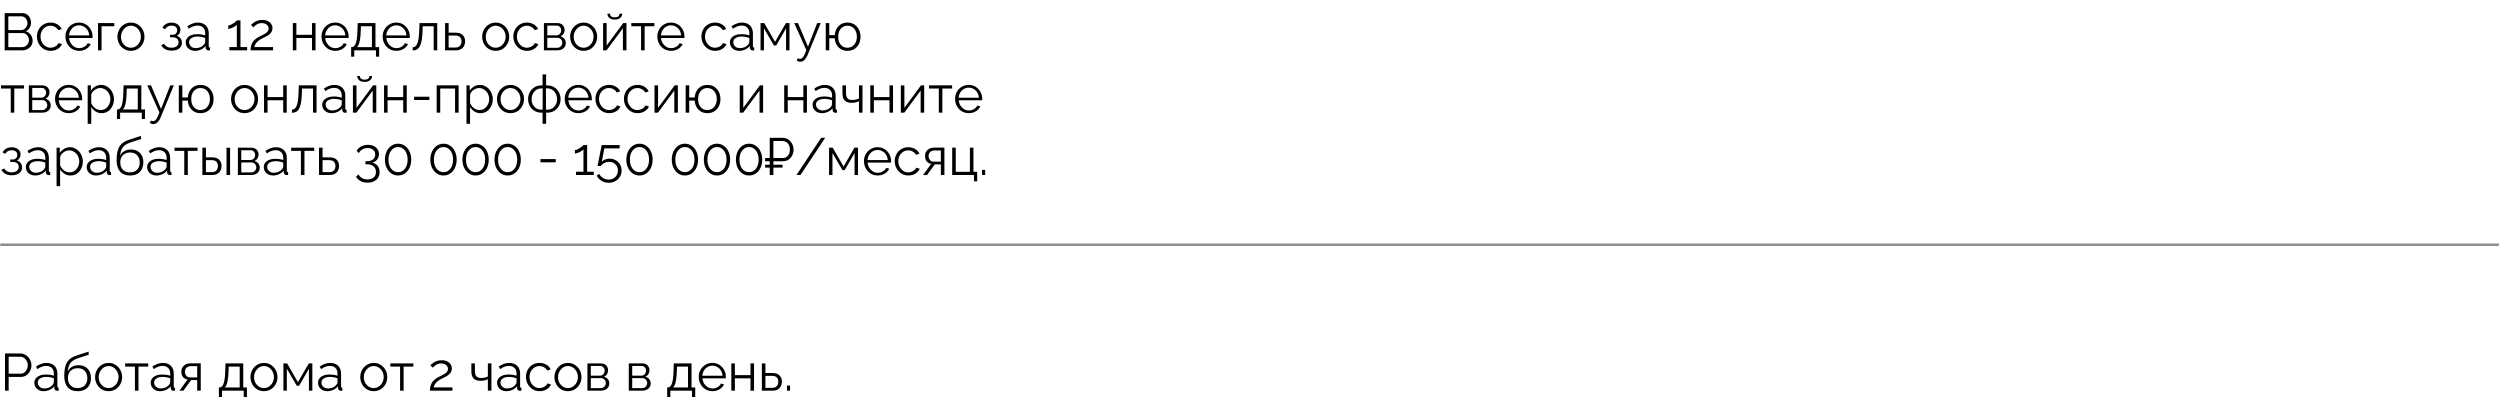 <?xml version="1.0" encoding="UTF-8"?> <svg xmlns="http://www.w3.org/2000/svg" width="1043" height="166" viewBox="0 0 1043 166" fill="none"><path d="M13.616 17C13.616 17.773 13.419 18.465 13.026 19.077C12.632 19.674 12.101 20.148 11.43 20.497C10.775 20.832 10.053 21 9.267 21H1.945V5.483H9.42C10.148 5.483 10.775 5.679 11.299 6.073C11.838 6.452 12.246 6.947 12.523 7.559C12.815 8.156 12.96 8.783 12.96 9.439C12.96 10.211 12.764 10.925 12.37 11.58C11.977 12.236 11.43 12.724 10.731 13.045C11.62 13.307 12.319 13.795 12.829 14.509C13.354 15.223 13.616 16.053 13.616 17ZM12.086 16.738C12.086 16.214 11.97 15.733 11.736 15.296C11.503 14.844 11.183 14.48 10.775 14.203C10.381 13.926 9.93 13.788 9.42 13.788H3.475V19.667H9.267C9.791 19.667 10.265 19.528 10.687 19.252C11.11 18.975 11.445 18.618 11.693 18.181C11.955 17.729 12.086 17.248 12.086 16.738ZM3.475 6.816V12.542H8.808C9.318 12.542 9.769 12.411 10.163 12.149C10.556 11.872 10.869 11.515 11.102 11.078C11.336 10.641 11.452 10.174 11.452 9.679C11.452 9.154 11.343 8.681 11.124 8.258C10.906 7.821 10.607 7.472 10.228 7.209C9.849 6.947 9.42 6.816 8.939 6.816H3.475ZM21.134 21.219C20.304 21.219 19.539 21.066 18.84 20.76C18.155 20.439 17.55 20.002 17.026 19.448C16.516 18.895 16.115 18.261 15.824 17.547C15.547 16.833 15.408 16.075 15.408 15.274C15.408 14.196 15.649 13.212 16.13 12.323C16.61 11.435 17.281 10.728 18.14 10.204C19 9.679 19.991 9.417 21.113 9.417C22.176 9.417 23.116 9.664 23.932 10.16C24.748 10.641 25.353 11.296 25.746 12.127L24.303 12.586C23.983 12.003 23.531 11.551 22.948 11.231C22.38 10.896 21.746 10.728 21.047 10.728C20.289 10.728 19.597 10.925 18.971 11.318C18.344 11.711 17.842 12.251 17.463 12.935C17.099 13.62 16.916 14.4 16.916 15.274C16.916 16.134 17.106 16.913 17.485 17.612C17.863 18.312 18.366 18.873 18.993 19.295C19.619 19.703 20.311 19.907 21.069 19.907C21.564 19.907 22.038 19.82 22.489 19.645C22.956 19.47 23.356 19.237 23.692 18.946C24.041 18.64 24.274 18.312 24.391 17.962L25.855 18.399C25.651 18.938 25.309 19.426 24.828 19.863C24.362 20.286 23.808 20.621 23.167 20.869C22.541 21.102 21.863 21.219 21.134 21.219ZM33.001 21.219C32.185 21.219 31.427 21.066 30.728 20.76C30.028 20.439 29.424 20.009 28.914 19.47C28.404 18.916 28.003 18.283 27.712 17.569C27.435 16.855 27.297 16.09 27.297 15.274C27.297 14.21 27.537 13.234 28.018 12.345C28.513 11.457 29.191 10.75 30.05 10.225C30.91 9.686 31.886 9.417 32.979 9.417C34.101 9.417 35.077 9.686 35.907 10.225C36.753 10.764 37.416 11.478 37.896 12.367C38.377 13.241 38.618 14.203 38.618 15.252C38.618 15.369 38.618 15.485 38.618 15.602C38.618 15.704 38.61 15.784 38.596 15.842H28.848C28.921 16.658 29.147 17.387 29.526 18.028C29.919 18.654 30.422 19.157 31.034 19.536C31.66 19.9 32.338 20.082 33.066 20.082C33.809 20.082 34.509 19.893 35.164 19.514C35.835 19.135 36.301 18.64 36.563 18.028L37.853 18.377C37.62 18.916 37.263 19.405 36.782 19.842C36.301 20.279 35.733 20.621 35.077 20.869C34.436 21.102 33.744 21.219 33.001 21.219ZM28.805 14.771H37.219C37.16 13.941 36.935 13.212 36.541 12.586C36.163 11.959 35.66 11.471 35.033 11.121C34.421 10.757 33.744 10.575 33.001 10.575C32.258 10.575 31.58 10.757 30.968 11.121C30.356 11.471 29.854 11.966 29.46 12.607C29.081 13.234 28.863 13.955 28.805 14.771ZM40.889 21V9.613H47.686V10.947H42.375V21H40.889ZM54.62 21.219C53.804 21.219 53.046 21.066 52.347 20.76C51.662 20.439 51.065 20.009 50.555 19.47C50.059 18.916 49.673 18.29 49.396 17.591C49.12 16.877 48.981 16.126 48.981 15.339C48.981 14.524 49.12 13.766 49.396 13.066C49.673 12.353 50.067 11.726 50.577 11.187C51.087 10.633 51.684 10.204 52.369 9.897C53.068 9.577 53.826 9.417 54.642 9.417C55.458 9.417 56.208 9.577 56.893 9.897C57.578 10.204 58.175 10.633 58.685 11.187C59.195 11.726 59.588 12.353 59.865 13.066C60.142 13.766 60.28 14.524 60.28 15.339C60.28 16.126 60.142 16.877 59.865 17.591C59.588 18.29 59.195 18.916 58.685 19.47C58.19 20.009 57.592 20.439 56.893 20.76C56.208 21.066 55.45 21.219 54.62 21.219ZM50.489 15.361C50.489 16.206 50.671 16.979 51.035 17.678C51.414 18.363 51.917 18.909 52.544 19.317C53.17 19.71 53.862 19.907 54.62 19.907C55.377 19.907 56.069 19.703 56.696 19.295C57.323 18.887 57.825 18.334 58.204 17.634C58.583 16.92 58.772 16.148 58.772 15.318C58.772 14.473 58.583 13.7 58.204 13.001C57.825 12.302 57.323 11.748 56.696 11.34C56.069 10.932 55.377 10.728 54.62 10.728C53.862 10.728 53.17 10.939 52.544 11.362C51.932 11.784 51.436 12.345 51.057 13.045C50.678 13.729 50.489 14.502 50.489 15.361ZM71.637 21.131C70.588 21.131 69.692 20.934 68.948 20.541C68.205 20.133 67.637 19.565 67.244 18.836L68.468 18.29C68.744 18.8 69.145 19.201 69.67 19.492C70.194 19.769 70.828 19.907 71.571 19.907C72.46 19.907 73.166 19.703 73.691 19.295C74.23 18.887 74.5 18.341 74.5 17.656C74.5 17.03 74.288 16.527 73.866 16.148C73.443 15.769 72.861 15.573 72.117 15.558H70.959V14.531H72.205C72.525 14.531 72.817 14.443 73.079 14.268C73.341 14.094 73.545 13.861 73.691 13.569C73.837 13.278 73.909 12.95 73.909 12.586C73.909 12.017 73.706 11.559 73.298 11.209C72.904 10.859 72.321 10.684 71.549 10.684C70.908 10.684 70.369 10.815 69.932 11.078C69.509 11.325 69.167 11.697 68.905 12.192L67.768 11.58C68.103 10.91 68.599 10.386 69.254 10.007C69.925 9.628 70.704 9.439 71.593 9.439C72.321 9.439 72.955 9.562 73.494 9.81C74.048 10.043 74.478 10.386 74.784 10.837C75.104 11.274 75.265 11.806 75.265 12.433C75.265 12.972 75.133 13.475 74.871 13.941C74.609 14.392 74.245 14.735 73.778 14.968C74.449 15.172 74.966 15.529 75.33 16.039C75.709 16.549 75.898 17.146 75.898 17.831C75.898 18.516 75.716 19.106 75.352 19.601C74.988 20.097 74.485 20.476 73.844 20.738C73.203 21 72.467 21.131 71.637 21.131ZM77.471 17.722C77.471 17.008 77.675 16.396 78.083 15.886C78.491 15.361 79.052 14.961 79.766 14.684C80.494 14.392 81.332 14.247 82.279 14.247C82.833 14.247 83.409 14.29 84.006 14.378C84.603 14.465 85.135 14.596 85.601 14.771V13.81C85.601 12.848 85.317 12.083 84.749 11.515C84.181 10.947 83.394 10.662 82.389 10.662C81.777 10.662 81.172 10.779 80.575 11.012C79.992 11.231 79.38 11.559 78.739 11.996L78.171 10.947C78.914 10.437 79.642 10.058 80.356 9.81C81.07 9.548 81.799 9.417 82.542 9.417C83.94 9.417 85.048 9.817 85.864 10.619C86.68 11.42 87.088 12.527 87.088 13.941V19.208C87.088 19.412 87.131 19.565 87.219 19.667C87.306 19.754 87.444 19.805 87.634 19.82V21C87.474 21.015 87.335 21.029 87.219 21.044C87.102 21.058 87.015 21.058 86.956 21.044C86.592 21.029 86.315 20.913 86.126 20.694C85.936 20.476 85.834 20.242 85.82 19.995L85.798 19.164C85.288 19.82 84.625 20.33 83.809 20.694C82.993 21.044 82.163 21.219 81.318 21.219C80.589 21.219 79.926 21.066 79.329 20.76C78.746 20.439 78.287 20.017 77.952 19.492C77.631 18.953 77.471 18.363 77.471 17.722ZM85.099 18.596C85.259 18.392 85.383 18.195 85.47 18.006C85.558 17.816 85.601 17.649 85.601 17.503V15.842C85.106 15.653 84.589 15.507 84.05 15.405C83.525 15.303 82.993 15.252 82.454 15.252C81.391 15.252 80.531 15.463 79.875 15.886C79.219 16.308 78.892 16.884 78.892 17.612C78.892 18.035 79.001 18.436 79.219 18.814C79.438 19.179 79.759 19.485 80.181 19.732C80.604 19.965 81.099 20.082 81.667 20.082C82.381 20.082 83.044 19.944 83.656 19.667C84.283 19.39 84.763 19.033 85.099 18.596ZM103.103 19.645V21H95.694V19.645H98.798V10.291C98.681 10.466 98.484 10.655 98.208 10.859C97.931 11.063 97.61 11.252 97.246 11.427C96.896 11.602 96.547 11.748 96.197 11.864C95.847 11.981 95.527 12.039 95.235 12.039V10.597C95.57 10.597 95.935 10.502 96.328 10.313C96.721 10.123 97.1 9.905 97.465 9.657C97.829 9.409 98.135 9.176 98.382 8.958C98.63 8.739 98.769 8.593 98.798 8.521H100.328V19.645H103.103ZM104.54 21C104.54 20.505 104.584 20.009 104.671 19.514C104.758 19.004 104.926 18.501 105.174 18.006C105.421 17.51 105.786 17.037 106.266 16.585C106.747 16.119 107.381 15.682 108.168 15.274C108.59 15.055 109.027 14.844 109.479 14.64C109.931 14.421 110.353 14.188 110.747 13.941C111.155 13.678 111.475 13.387 111.708 13.066C111.956 12.731 112.08 12.338 112.08 11.886C112.08 11.522 111.971 11.165 111.752 10.815C111.548 10.466 111.228 10.182 110.79 9.963C110.368 9.744 109.836 9.635 109.195 9.635C108.729 9.635 108.306 9.701 107.927 9.832C107.549 9.963 107.213 10.131 106.922 10.335C106.631 10.524 106.383 10.721 106.179 10.925C105.975 11.114 105.807 11.274 105.676 11.405L104.737 10.378C104.809 10.291 104.97 10.138 105.217 9.919C105.48 9.686 105.807 9.446 106.201 9.198C106.609 8.95 107.082 8.739 107.621 8.564C108.175 8.389 108.78 8.302 109.435 8.302C110.324 8.302 111.082 8.462 111.708 8.783C112.349 9.089 112.838 9.504 113.173 10.029C113.508 10.553 113.675 11.121 113.675 11.733C113.675 12.331 113.544 12.848 113.282 13.285C113.034 13.708 112.706 14.079 112.298 14.4C111.905 14.706 111.49 14.975 111.053 15.208C110.63 15.427 110.244 15.616 109.894 15.777C109.21 16.097 108.634 16.418 108.168 16.738C107.702 17.059 107.33 17.387 107.053 17.722C106.776 18.042 106.558 18.363 106.398 18.683C106.252 18.989 106.15 19.31 106.092 19.645H113.916V21H104.54ZM122.163 21V9.613H123.649V14.509H130.162V9.613H131.649V21H130.162V15.842H123.649V21H122.163ZM139.844 21.219C139.029 21.219 138.271 21.066 137.571 20.76C136.872 20.439 136.267 20.009 135.757 19.47C135.248 18.916 134.847 18.283 134.555 17.569C134.279 16.855 134.14 16.09 134.14 15.274C134.14 14.21 134.381 13.234 134.861 12.345C135.357 11.457 136.034 10.75 136.894 10.225C137.754 9.686 138.73 9.417 139.823 9.417C140.944 9.417 141.921 9.686 142.751 10.225C143.596 10.764 144.259 11.478 144.74 12.367C145.221 13.241 145.461 14.203 145.461 15.252C145.461 15.369 145.461 15.485 145.461 15.602C145.461 15.704 145.454 15.784 145.439 15.842H135.692C135.765 16.658 135.991 17.387 136.369 18.028C136.763 18.654 137.266 19.157 137.877 19.536C138.504 19.9 139.181 20.082 139.91 20.082C140.653 20.082 141.352 19.893 142.008 19.514C142.678 19.135 143.145 18.64 143.407 18.028L144.696 18.377C144.463 18.916 144.106 19.405 143.625 19.842C143.145 20.279 142.576 20.621 141.921 20.869C141.28 21.102 140.588 21.219 139.844 21.219ZM135.648 14.771H144.063C144.004 13.941 143.778 13.212 143.385 12.586C143.006 11.959 142.504 11.471 141.877 11.121C141.265 10.757 140.588 10.575 139.844 10.575C139.101 10.575 138.424 10.757 137.812 11.121C137.2 11.471 136.697 11.966 136.304 12.607C135.925 13.234 135.706 13.955 135.648 14.771ZM146.487 23.645V19.667H146.683C147.018 19.667 147.324 19.565 147.601 19.361C147.878 19.157 148.126 18.8 148.344 18.29C148.563 17.78 148.738 17.081 148.869 16.192C149 15.289 149.087 14.152 149.131 12.782L149.24 9.613H156.649V19.667H158.179V23.645H156.846V21H147.798V23.645H146.487ZM148.934 19.667H155.163V10.947H150.574L150.508 12.914C150.464 14.268 150.37 15.405 150.224 16.323C150.093 17.226 149.918 17.948 149.699 18.487C149.495 19.011 149.24 19.405 148.934 19.667ZM165.349 21.219C164.534 21.219 163.776 21.066 163.077 20.76C162.377 20.439 161.772 20.009 161.263 19.47C160.753 18.916 160.352 18.283 160.06 17.569C159.784 16.855 159.645 16.09 159.645 15.274C159.645 14.21 159.886 13.234 160.366 12.345C160.862 11.457 161.539 10.75 162.399 10.225C163.259 9.686 164.235 9.417 165.328 9.417C166.45 9.417 167.426 9.686 168.256 10.225C169.101 10.764 169.764 11.478 170.245 12.367C170.726 13.241 170.966 14.203 170.966 15.252C170.966 15.369 170.966 15.485 170.966 15.602C170.966 15.704 170.959 15.784 170.944 15.842H161.197C161.27 16.658 161.496 17.387 161.874 18.028C162.268 18.654 162.771 19.157 163.382 19.536C164.009 19.9 164.687 20.082 165.415 20.082C166.158 20.082 166.857 19.893 167.513 19.514C168.183 19.135 168.65 18.64 168.912 18.028L170.201 18.377C169.968 18.916 169.611 19.405 169.13 19.842C168.65 20.279 168.081 20.621 167.426 20.869C166.785 21.102 166.093 21.219 165.349 21.219ZM161.153 14.771H169.568C169.509 13.941 169.283 13.212 168.89 12.586C168.511 11.959 168.009 11.471 167.382 11.121C166.77 10.757 166.093 10.575 165.349 10.575C164.606 10.575 163.929 10.757 163.317 11.121C162.705 11.471 162.202 11.966 161.809 12.607C161.43 13.234 161.212 13.955 161.153 14.771ZM172.166 21.066V19.71C172.56 19.71 172.91 19.608 173.216 19.405C173.522 19.186 173.791 18.822 174.024 18.312C174.272 17.802 174.469 17.102 174.614 16.214C174.76 15.31 174.855 14.167 174.898 12.782L175.03 9.613H182.417V21H180.93V10.947H176.341L176.297 12.914C176.239 14.487 176.115 15.806 175.926 16.869C175.736 17.918 175.467 18.749 175.117 19.361C174.782 19.973 174.367 20.41 173.871 20.672C173.376 20.934 172.808 21.066 172.166 21.066ZM185.68 21V9.613H187.167V13.635H190.117C191.414 13.635 192.39 13.97 193.046 14.64C193.716 15.296 194.051 16.163 194.051 17.241C194.051 17.94 193.905 18.574 193.614 19.142C193.323 19.71 192.893 20.162 192.324 20.497C191.771 20.832 191.071 21 190.226 21H185.68ZM187.167 19.82H190.03C190.627 19.82 191.108 19.703 191.472 19.47C191.836 19.222 192.106 18.909 192.281 18.53C192.456 18.137 192.543 17.714 192.543 17.263C192.543 16.826 192.463 16.425 192.303 16.061C192.157 15.682 191.895 15.383 191.516 15.165C191.152 14.931 190.642 14.815 189.986 14.815H187.167V19.82ZM206.796 21.219C205.98 21.219 205.223 21.066 204.523 20.76C203.839 20.439 203.241 20.009 202.731 19.47C202.236 18.916 201.85 18.29 201.573 17.591C201.296 16.877 201.158 16.126 201.158 15.339C201.158 14.524 201.296 13.766 201.573 13.066C201.85 12.353 202.243 11.726 202.753 11.187C203.263 10.633 203.86 10.204 204.545 9.897C205.245 9.577 206.002 9.417 206.818 9.417C207.634 9.417 208.384 9.577 209.069 9.897C209.754 10.204 210.351 10.633 210.861 11.187C211.371 11.726 211.765 12.353 212.042 13.066C212.318 13.766 212.457 14.524 212.457 15.339C212.457 16.126 212.318 16.877 212.042 17.591C211.765 18.29 211.371 18.916 210.861 19.47C210.366 20.009 209.769 20.439 209.069 20.76C208.384 21.066 207.627 21.219 206.796 21.219ZM202.666 15.361C202.666 16.206 202.848 16.979 203.212 17.678C203.591 18.363 204.093 18.909 204.72 19.317C205.347 19.71 206.039 19.907 206.796 19.907C207.554 19.907 208.246 19.703 208.873 19.295C209.499 18.887 210.002 18.334 210.381 17.634C210.759 16.92 210.949 16.148 210.949 15.318C210.949 14.473 210.759 13.7 210.381 13.001C210.002 12.302 209.499 11.748 208.873 11.34C208.246 10.932 207.554 10.728 206.796 10.728C206.039 10.728 205.347 10.939 204.72 11.362C204.108 11.784 203.613 12.345 203.234 13.045C202.855 13.729 202.666 14.502 202.666 15.361ZM219.882 21.219C219.051 21.219 218.286 21.066 217.587 20.76C216.902 20.439 216.297 20.002 215.773 19.448C215.263 18.895 214.862 18.261 214.571 17.547C214.294 16.833 214.156 16.075 214.156 15.274C214.156 14.196 214.396 13.212 214.877 12.323C215.358 11.435 216.028 10.728 216.887 10.204C217.747 9.679 218.738 9.417 219.86 9.417C220.923 9.417 221.863 9.664 222.679 10.16C223.495 10.641 224.1 11.296 224.493 12.127L223.051 12.586C222.73 12.003 222.278 11.551 221.696 11.231C221.127 10.896 220.494 10.728 219.794 10.728C219.037 10.728 218.345 10.925 217.718 11.318C217.091 11.711 216.589 12.251 216.21 12.935C215.846 13.62 215.664 14.4 215.664 15.274C215.664 16.134 215.853 16.913 216.232 17.612C216.611 18.312 217.113 18.873 217.74 19.295C218.366 19.703 219.058 19.907 219.816 19.907C220.311 19.907 220.785 19.82 221.237 19.645C221.703 19.47 222.104 19.237 222.439 18.946C222.788 18.64 223.022 18.312 223.138 17.962L224.602 18.399C224.398 18.938 224.056 19.426 223.575 19.863C223.109 20.286 222.555 20.621 221.914 20.869C221.288 21.102 220.61 21.219 219.882 21.219ZM226.915 21V9.613H232.598C233.239 9.613 233.778 9.752 234.215 10.029C234.652 10.291 234.98 10.633 235.199 11.056C235.432 11.478 235.548 11.93 235.548 12.411C235.548 13.023 235.403 13.576 235.111 14.072C234.82 14.553 234.397 14.917 233.843 15.165C234.499 15.354 235.031 15.696 235.439 16.192C235.847 16.687 236.051 17.285 236.051 17.984C236.051 18.596 235.898 19.128 235.592 19.579C235.301 20.031 234.893 20.381 234.368 20.628C233.858 20.876 233.268 21 232.598 21H226.915ZM228.336 19.929H232.554C232.933 19.929 233.275 19.834 233.581 19.645C233.902 19.441 234.149 19.179 234.324 18.858C234.514 18.538 234.608 18.203 234.608 17.853C234.608 17.474 234.521 17.132 234.346 16.826C234.171 16.505 233.938 16.25 233.647 16.061C233.355 15.871 233.02 15.777 232.641 15.777H228.336V19.929ZM228.336 14.749H232.204C232.583 14.749 232.918 14.647 233.21 14.443C233.501 14.239 233.727 13.977 233.887 13.657C234.047 13.336 234.128 13.001 234.128 12.651C234.128 12.127 233.953 11.668 233.603 11.274C233.268 10.881 232.831 10.684 232.292 10.684H228.336V14.749ZM243.485 21.219C242.669 21.219 241.912 21.066 241.212 20.76C240.527 20.439 239.93 20.009 239.42 19.47C238.925 18.916 238.539 18.29 238.262 17.591C237.985 16.877 237.846 16.126 237.846 15.339C237.846 14.524 237.985 13.766 238.262 13.066C238.539 12.353 238.932 11.726 239.442 11.187C239.952 10.633 240.549 10.204 241.234 9.897C241.933 9.577 242.691 9.417 243.507 9.417C244.323 9.417 245.073 9.577 245.758 9.897C246.443 10.204 247.04 10.633 247.55 11.187C248.06 11.726 248.454 12.353 248.73 13.066C249.007 13.766 249.146 14.524 249.146 15.339C249.146 16.126 249.007 16.877 248.73 17.591C248.454 18.29 248.06 18.916 247.55 19.47C247.055 20.009 246.457 20.439 245.758 20.76C245.073 21.066 244.316 21.219 243.485 21.219ZM239.354 15.361C239.354 16.206 239.537 16.979 239.901 17.678C240.28 18.363 240.782 18.909 241.409 19.317C242.035 19.71 242.727 19.907 243.485 19.907C244.243 19.907 244.935 19.703 245.561 19.295C246.188 18.887 246.691 18.334 247.069 17.634C247.448 16.92 247.638 16.148 247.638 15.318C247.638 14.473 247.448 13.7 247.069 13.001C246.691 12.302 246.188 11.748 245.561 11.34C244.935 10.932 244.243 10.728 243.485 10.728C242.727 10.728 242.035 10.939 241.409 11.362C240.797 11.784 240.302 12.345 239.923 13.045C239.544 13.729 239.354 14.502 239.354 15.361ZM251.609 21V9.635H253.096V18.989L260.024 9.613H261.357V21H259.871V11.799L253.052 21H251.609ZM256.505 8.171C255.514 8.171 254.749 7.938 254.21 7.472C253.671 7.005 253.401 6.415 253.401 5.701H254.494C254.494 6.138 254.655 6.503 254.975 6.794C255.31 7.085 255.82 7.231 256.505 7.231C257.175 7.231 257.663 7.093 257.969 6.816C258.29 6.539 258.472 6.167 258.516 5.701H259.587C259.587 6.415 259.317 7.005 258.778 7.472C258.239 7.938 257.481 8.171 256.505 8.171ZM267.449 21V10.947H263.384V9.613H273V10.947H268.935V21H267.449ZM279.941 21.219C279.125 21.219 278.367 21.066 277.668 20.76C276.968 20.439 276.364 20.009 275.854 19.47C275.344 18.916 274.943 18.283 274.652 17.569C274.375 16.855 274.236 16.09 274.236 15.274C274.236 14.21 274.477 13.234 274.958 12.345C275.453 11.457 276.131 10.75 276.99 10.225C277.85 9.686 278.826 9.417 279.919 9.417C281.041 9.417 282.017 9.686 282.847 10.225C283.693 10.764 284.356 11.478 284.836 12.367C285.317 13.241 285.558 14.203 285.558 15.252C285.558 15.369 285.558 15.485 285.558 15.602C285.558 15.704 285.55 15.784 285.536 15.842H275.788C275.861 16.658 276.087 17.387 276.466 18.028C276.859 18.654 277.362 19.157 277.974 19.536C278.6 19.9 279.278 20.082 280.006 20.082C280.749 20.082 281.449 19.893 282.104 19.514C282.775 19.135 283.241 18.64 283.503 18.028L284.793 18.377C284.56 18.916 284.203 19.405 283.722 19.842C283.241 20.279 282.673 20.621 282.017 20.869C281.376 21.102 280.684 21.219 279.941 21.219ZM275.745 14.771H284.159C284.101 13.941 283.875 13.212 283.481 12.586C283.102 11.959 282.6 11.471 281.973 11.121C281.361 10.757 280.684 10.575 279.941 10.575C279.198 10.575 278.52 10.757 277.908 11.121C277.296 11.471 276.794 11.966 276.4 12.607C276.021 13.234 275.803 13.955 275.745 14.771ZM298.36 21.219C297.53 21.219 296.765 21.066 296.066 20.76C295.381 20.439 294.776 20.002 294.252 19.448C293.742 18.895 293.341 18.261 293.05 17.547C292.773 16.833 292.634 16.075 292.634 15.274C292.634 14.196 292.875 13.212 293.355 12.323C293.836 11.435 294.507 10.728 295.366 10.204C296.226 9.679 297.217 9.417 298.338 9.417C299.402 9.417 300.342 9.664 301.158 10.16C301.974 10.641 302.578 11.296 302.972 12.127L301.529 12.586C301.209 12.003 300.757 11.551 300.174 11.231C299.606 10.896 298.972 10.728 298.273 10.728C297.515 10.728 296.823 10.925 296.197 11.318C295.57 11.711 295.067 12.251 294.689 12.935C294.324 13.62 294.142 14.4 294.142 15.274C294.142 16.134 294.332 16.913 294.711 17.612C295.089 18.312 295.592 18.873 296.219 19.295C296.845 19.703 297.537 19.907 298.295 19.907C298.79 19.907 299.264 19.82 299.715 19.645C300.182 19.47 300.582 19.237 300.917 18.946C301.267 18.64 301.5 18.312 301.617 17.962L303.081 18.399C302.877 18.938 302.535 19.426 302.054 19.863C301.588 20.286 301.034 20.621 300.393 20.869C299.766 21.102 299.089 21.219 298.36 21.219ZM304.498 17.722C304.498 17.008 304.702 16.396 305.11 15.886C305.518 15.361 306.079 14.961 306.793 14.684C307.521 14.392 308.359 14.247 309.306 14.247C309.86 14.247 310.435 14.29 311.033 14.378C311.63 14.465 312.162 14.596 312.628 14.771V13.81C312.628 12.848 312.344 12.083 311.776 11.515C311.208 10.947 310.421 10.662 309.415 10.662C308.803 10.662 308.199 10.779 307.601 11.012C307.019 11.231 306.407 11.559 305.766 11.996L305.197 10.947C305.94 10.437 306.669 10.058 307.383 9.81C308.097 9.548 308.825 9.417 309.568 9.417C310.967 9.417 312.074 9.817 312.89 10.619C313.706 11.42 314.114 12.527 314.114 13.941V19.208C314.114 19.412 314.158 19.565 314.245 19.667C314.333 19.754 314.471 19.805 314.661 19.82V21C314.5 21.015 314.362 21.029 314.245 21.044C314.129 21.058 314.041 21.058 313.983 21.044C313.619 21.029 313.342 20.913 313.153 20.694C312.963 20.476 312.861 20.242 312.847 19.995L312.825 19.164C312.315 19.82 311.652 20.33 310.836 20.694C310.02 21.044 309.19 21.219 308.345 21.219C307.616 21.219 306.953 21.066 306.356 20.76C305.773 20.439 305.314 20.017 304.979 19.492C304.658 18.953 304.498 18.363 304.498 17.722ZM312.125 18.596C312.286 18.392 312.41 18.195 312.497 18.006C312.584 17.816 312.628 17.649 312.628 17.503V15.842C312.133 15.653 311.616 15.507 311.076 15.405C310.552 15.303 310.02 15.252 309.481 15.252C308.417 15.252 307.558 15.463 306.902 15.886C306.246 16.308 305.919 16.884 305.919 17.612C305.919 18.035 306.028 18.436 306.246 18.814C306.465 19.179 306.785 19.485 307.208 19.732C307.631 19.965 308.126 20.082 308.694 20.082C309.408 20.082 310.071 19.944 310.683 19.667C311.31 19.39 311.79 19.033 312.125 18.596ZM317.303 21V9.613H318.833L323.357 17.459L327.903 9.613H329.368V21H327.947V11.843L323.838 18.968H322.877L318.724 11.843V21H317.303ZM333.895 25.765C333.648 25.765 333.393 25.721 333.131 25.633C332.883 25.561 332.628 25.451 332.366 25.305L332.912 24.256C333.072 24.344 333.218 24.417 333.349 24.475C333.495 24.533 333.648 24.562 333.808 24.562C334.187 24.562 334.544 24.373 334.879 23.994C335.214 23.615 335.535 23.062 335.841 22.333L336.409 20.913L331.338 9.613H332.912L337.086 19.47L340.933 9.613H342.419L336.999 22.792C336.708 23.477 336.402 24.038 336.081 24.475C335.76 24.912 335.418 25.233 335.054 25.437C334.69 25.655 334.303 25.765 333.895 25.765ZM353.521 21.219C352.531 21.219 351.649 20.993 350.877 20.541C350.119 20.089 349.507 19.47 349.041 18.683C348.589 17.882 348.327 16.979 348.254 15.973H345.981V21H344.495V9.613H345.981V14.662H348.254C348.342 13.613 348.619 12.695 349.085 11.908C349.551 11.121 350.163 10.509 350.921 10.072C351.693 9.635 352.56 9.417 353.521 9.417C354.643 9.417 355.612 9.679 356.428 10.204C357.244 10.728 357.878 11.435 358.33 12.323C358.781 13.212 359.007 14.218 359.007 15.339C359.007 16.491 358.774 17.51 358.308 18.399C357.856 19.273 357.215 19.965 356.384 20.476C355.569 20.971 354.614 21.219 353.521 21.219ZM353.521 19.907C354.308 19.907 355 19.71 355.598 19.317C356.195 18.924 356.654 18.385 356.975 17.7C357.31 17.015 357.477 16.228 357.477 15.339C357.477 14.392 357.302 13.576 356.953 12.892C356.618 12.207 356.151 11.675 355.554 11.296C354.957 10.917 354.279 10.728 353.521 10.728C352.778 10.728 352.115 10.925 351.533 11.318C350.95 11.697 350.498 12.236 350.178 12.935C349.857 13.62 349.697 14.421 349.697 15.339C349.697 16.257 349.857 17.066 350.178 17.765C350.513 18.45 350.972 18.982 351.554 19.361C352.137 19.725 352.793 19.907 353.521 19.907ZM4.48 47V36.947H0.415V35.613H10.032V36.947H5.967V47H4.48ZM12.033 47V35.613H17.715C18.356 35.613 18.895 35.752 19.332 36.029C19.77 36.291 20.097 36.633 20.316 37.056C20.549 37.478 20.666 37.93 20.666 38.411C20.666 39.023 20.52 39.577 20.229 40.072C19.937 40.553 19.515 40.917 18.961 41.165C19.617 41.354 20.148 41.696 20.556 42.192C20.964 42.687 21.168 43.285 21.168 43.984C21.168 44.596 21.015 45.128 20.709 45.579C20.418 46.031 20.01 46.381 19.485 46.629C18.976 46.876 18.385 47 17.715 47H12.033ZM13.453 45.929H17.671C18.05 45.929 18.393 45.834 18.699 45.645C19.019 45.441 19.267 45.179 19.442 44.858C19.631 44.538 19.726 44.203 19.726 43.853C19.726 43.474 19.638 43.132 19.464 42.826C19.289 42.505 19.056 42.25 18.764 42.061C18.473 41.871 18.138 41.777 17.759 41.777H13.453V45.929ZM13.453 40.749H17.322C17.701 40.749 18.036 40.647 18.327 40.443C18.619 40.239 18.844 39.977 19.005 39.657C19.165 39.336 19.245 39.001 19.245 38.651C19.245 38.127 19.07 37.668 18.721 37.274C18.385 36.881 17.948 36.684 17.409 36.684H13.453V40.749ZM28.668 47.219C27.852 47.219 27.095 47.066 26.395 46.76C25.696 46.439 25.091 46.009 24.581 45.47C24.071 44.916 23.671 44.283 23.379 43.569C23.102 42.855 22.964 42.09 22.964 41.274C22.964 40.21 23.204 39.234 23.685 38.345C24.18 37.456 24.858 36.75 25.718 36.225C26.577 35.686 27.553 35.417 28.646 35.417C29.768 35.417 30.744 35.686 31.575 36.225C32.42 36.764 33.083 37.478 33.564 38.367C34.044 39.241 34.285 40.203 34.285 41.252C34.285 41.369 34.285 41.485 34.285 41.602C34.285 41.704 34.278 41.784 34.263 41.842H24.516C24.588 42.658 24.814 43.387 25.193 44.028C25.587 44.654 26.089 45.157 26.701 45.536C27.328 45.9 28.005 46.082 28.734 46.082C29.477 46.082 30.176 45.893 30.832 45.514C31.502 45.135 31.968 44.64 32.23 44.028L33.52 44.377C33.287 44.916 32.93 45.405 32.449 45.842C31.968 46.279 31.4 46.621 30.744 46.869C30.103 47.102 29.411 47.219 28.668 47.219ZM24.472 40.771H32.886C32.828 39.941 32.602 39.212 32.209 38.586C31.83 37.959 31.327 37.471 30.701 37.121C30.089 36.757 29.411 36.575 28.668 36.575C27.925 36.575 27.247 36.757 26.636 37.121C26.024 37.471 25.521 37.966 25.128 38.608C24.749 39.234 24.53 39.955 24.472 40.771ZM42.391 47.219C41.444 47.219 40.592 46.971 39.834 46.475C39.091 45.98 38.501 45.368 38.064 44.64V51.655H36.578V35.613H37.911V37.821C38.363 37.107 38.967 36.531 39.725 36.094C40.483 35.642 41.291 35.417 42.151 35.417C42.938 35.417 43.659 35.584 44.315 35.919C44.97 36.24 45.538 36.677 46.019 37.231C46.5 37.784 46.872 38.418 47.134 39.132C47.411 39.831 47.549 40.56 47.549 41.318C47.549 42.381 47.331 43.365 46.894 44.268C46.471 45.157 45.874 45.871 45.101 46.41C44.329 46.949 43.426 47.219 42.391 47.219ZM41.976 45.907C42.603 45.907 43.164 45.783 43.659 45.536C44.154 45.273 44.577 44.924 44.927 44.487C45.291 44.05 45.568 43.561 45.757 43.022C45.947 42.469 46.041 41.9 46.041 41.318C46.041 40.706 45.932 40.123 45.713 39.569C45.509 39.016 45.211 38.527 44.817 38.105C44.424 37.682 43.972 37.347 43.462 37.099C42.952 36.852 42.399 36.728 41.801 36.728C41.422 36.728 41.029 36.801 40.621 36.947C40.213 37.092 39.82 37.303 39.441 37.58C39.077 37.843 38.771 38.141 38.523 38.476C38.275 38.812 38.122 39.169 38.064 39.547V43.044C38.297 43.583 38.61 44.071 39.004 44.508C39.397 44.931 39.849 45.273 40.359 45.536C40.883 45.783 41.422 45.907 41.976 45.907ZM48.799 49.645V45.667H48.996C49.331 45.667 49.637 45.565 49.914 45.361C50.191 45.157 50.438 44.8 50.657 44.29C50.875 43.78 51.05 43.081 51.181 42.192C51.312 41.288 51.4 40.152 51.444 38.782L51.553 35.613H58.962V45.667H60.492V49.645H59.158V47H50.11V49.645H48.799ZM51.247 45.667H57.476V36.947H52.886L52.821 38.913C52.777 40.269 52.682 41.405 52.536 42.323C52.405 43.226 52.23 43.947 52.012 44.487C51.808 45.011 51.553 45.405 51.247 45.667ZM63.99 51.764C63.743 51.764 63.488 51.721 63.225 51.633C62.978 51.56 62.723 51.451 62.46 51.306L63.007 50.256C63.167 50.344 63.313 50.417 63.444 50.475C63.59 50.533 63.743 50.562 63.903 50.562C64.282 50.562 64.639 50.373 64.974 49.994C65.309 49.615 65.629 49.062 65.935 48.333L66.504 46.913L61.433 35.613H63.007L67.181 45.47L71.028 35.613H72.514L67.094 48.792C66.802 49.477 66.496 50.038 66.176 50.475C65.855 50.912 65.513 51.233 65.149 51.437C64.784 51.655 64.398 51.764 63.99 51.764ZM83.616 47.219C82.625 47.219 81.744 46.993 80.972 46.541C80.214 46.089 79.602 45.47 79.136 44.683C78.684 43.882 78.422 42.979 78.349 41.973H76.076V47H74.59V35.613H76.076V40.662H78.349C78.436 39.613 78.713 38.695 79.18 37.908C79.646 37.121 80.258 36.509 81.015 36.072C81.788 35.635 82.655 35.417 83.616 35.417C84.738 35.417 85.707 35.679 86.523 36.203C87.339 36.728 87.973 37.435 88.424 38.323C88.876 39.212 89.102 40.218 89.102 41.34C89.102 42.49 88.869 43.51 88.403 44.399C87.951 45.273 87.31 45.965 86.479 46.475C85.663 46.971 84.709 47.219 83.616 47.219ZM83.616 45.907C84.403 45.907 85.095 45.711 85.692 45.317C86.29 44.924 86.749 44.385 87.069 43.7C87.404 43.015 87.572 42.228 87.572 41.34C87.572 40.392 87.397 39.577 87.047 38.892C86.712 38.207 86.246 37.675 85.649 37.296C85.051 36.917 84.374 36.728 83.616 36.728C82.873 36.728 82.21 36.925 81.627 37.318C81.045 37.697 80.593 38.236 80.272 38.935C79.952 39.62 79.791 40.422 79.791 41.34C79.791 42.257 79.952 43.066 80.272 43.765C80.608 44.45 81.066 44.982 81.649 45.361C82.232 45.725 82.888 45.907 83.616 45.907ZM102.023 47.219C101.207 47.219 100.449 47.066 99.75 46.76C99.065 46.439 98.468 46.009 97.958 45.47C97.462 44.916 97.076 44.29 96.799 43.591C96.523 42.877 96.384 42.126 96.384 41.34C96.384 40.523 96.523 39.766 96.799 39.066C97.076 38.353 97.47 37.726 97.98 37.187C98.49 36.633 99.087 36.203 99.772 35.898C100.471 35.577 101.229 35.417 102.045 35.417C102.861 35.417 103.611 35.577 104.296 35.898C104.981 36.203 105.578 36.633 106.088 37.187C106.598 37.726 106.991 38.353 107.268 39.066C107.545 39.766 107.683 40.523 107.683 41.34C107.683 42.126 107.545 42.877 107.268 43.591C106.991 44.29 106.598 44.916 106.088 45.47C105.593 46.009 104.995 46.439 104.296 46.76C103.611 47.066 102.853 47.219 102.023 47.219ZM97.892 41.361C97.892 42.206 98.074 42.979 98.439 43.678C98.817 44.363 99.32 44.909 99.947 45.317C100.573 45.711 101.265 45.907 102.023 45.907C102.781 45.907 103.473 45.703 104.099 45.295C104.726 44.887 105.228 44.334 105.607 43.634C105.986 42.92 106.175 42.148 106.175 41.318C106.175 40.472 105.986 39.7 105.607 39.001C105.228 38.302 104.726 37.748 104.099 37.34C103.473 36.932 102.781 36.728 102.023 36.728C101.265 36.728 100.573 36.939 99.947 37.362C99.335 37.784 98.839 38.345 98.46 39.045C98.082 39.729 97.892 40.502 97.892 41.361ZM110.147 47V35.613H111.633V40.509H118.146V35.613H119.632V47H118.146V41.842H111.633V47H110.147ZM121.818 47.066V45.711C122.211 45.711 122.561 45.608 122.867 45.405C123.173 45.186 123.443 44.822 123.676 44.312C123.923 43.802 124.12 43.102 124.266 42.214C124.412 41.31 124.506 40.167 124.55 38.782L124.681 35.613H132.068V47H130.582V36.947H125.992L125.949 38.913C125.89 40.487 125.767 41.806 125.577 42.869C125.388 43.918 125.118 44.749 124.769 45.361C124.433 45.973 124.018 46.41 123.523 46.672C123.027 46.934 122.459 47.066 121.818 47.066ZM134.436 43.722C134.436 43.008 134.64 42.396 135.048 41.886C135.456 41.361 136.017 40.961 136.731 40.684C137.459 40.392 138.297 40.247 139.244 40.247C139.798 40.247 140.373 40.29 140.971 40.378C141.568 40.465 142.1 40.596 142.566 40.771V39.81C142.566 38.848 142.282 38.083 141.714 37.515C141.146 36.947 140.359 36.662 139.353 36.662C138.741 36.662 138.137 36.779 137.539 37.012C136.957 37.231 136.345 37.559 135.704 37.996L135.135 36.947C135.878 36.437 136.607 36.058 137.321 35.81C138.035 35.548 138.763 35.417 139.506 35.417C140.905 35.417 142.012 35.817 142.828 36.619C143.644 37.42 144.052 38.527 144.052 39.941V45.208C144.052 45.412 144.096 45.565 144.183 45.667C144.271 45.754 144.409 45.805 144.599 45.82V47C144.438 47.015 144.3 47.029 144.183 47.044C144.067 47.058 143.979 47.058 143.921 47.044C143.557 47.029 143.28 46.913 143.091 46.694C142.901 46.475 142.799 46.242 142.785 45.995L142.763 45.164C142.253 45.82 141.59 46.33 140.774 46.694C139.958 47.044 139.128 47.219 138.282 47.219C137.554 47.219 136.891 47.066 136.294 46.76C135.711 46.439 135.252 46.017 134.917 45.492C134.596 44.953 134.436 44.363 134.436 43.722ZM142.063 44.596C142.224 44.392 142.348 44.195 142.435 44.006C142.522 43.816 142.566 43.649 142.566 43.503V41.842C142.071 41.653 141.553 41.507 141.014 41.405C140.49 41.303 139.958 41.252 139.419 41.252C138.355 41.252 137.496 41.463 136.84 41.886C136.184 42.308 135.857 42.884 135.857 43.612C135.857 44.035 135.966 44.436 136.184 44.815C136.403 45.179 136.723 45.485 137.146 45.732C137.569 45.965 138.064 46.082 138.632 46.082C139.346 46.082 140.009 45.944 140.621 45.667C141.248 45.39 141.728 45.033 142.063 44.596ZM147.241 47V35.635H148.728V44.989L155.656 35.613H156.989V47H155.503V37.799L148.684 47H147.241ZM152.137 34.171C151.146 34.171 150.381 33.938 149.842 33.471C149.303 33.005 149.034 32.415 149.034 31.701H150.126C150.126 32.138 150.287 32.503 150.607 32.794C150.942 33.085 151.452 33.231 152.137 33.231C152.807 33.231 153.295 33.093 153.601 32.816C153.922 32.539 154.104 32.167 154.148 31.701H155.219C155.219 32.415 154.949 33.005 154.41 33.471C153.871 33.938 153.113 34.171 152.137 34.171ZM160.218 47V35.613H161.704V40.509H168.217V35.613H169.703V47H168.217V41.842H161.704V47H160.218ZM172.763 41.733V40.356H179.145V41.733H172.763ZM182.18 47V35.613H191.338V47H189.851V36.947H183.666V47H182.18ZM200.437 47.219C199.49 47.219 198.638 46.971 197.88 46.475C197.137 45.98 196.547 45.368 196.11 44.64V51.655H194.624V35.613H195.957V37.821C196.409 37.107 197.013 36.531 197.771 36.094C198.529 35.642 199.337 35.417 200.197 35.417C200.984 35.417 201.705 35.584 202.361 35.919C203.016 36.24 203.584 36.677 204.065 37.231C204.546 37.784 204.918 38.418 205.18 39.132C205.457 39.831 205.595 40.56 205.595 41.318C205.595 42.381 205.377 43.365 204.939 44.268C204.517 45.157 203.92 45.871 203.147 46.41C202.375 46.949 201.472 47.219 200.437 47.219ZM200.022 45.907C200.649 45.907 201.209 45.783 201.705 45.536C202.2 45.273 202.623 44.924 202.972 44.487C203.337 44.05 203.614 43.561 203.803 43.022C203.992 42.469 204.087 41.9 204.087 41.318C204.087 40.706 203.978 40.123 203.759 39.569C203.555 39.016 203.257 38.527 202.863 38.105C202.47 37.682 202.018 37.347 201.508 37.099C200.998 36.852 200.445 36.728 199.847 36.728C199.468 36.728 199.075 36.801 198.667 36.947C198.259 37.092 197.866 37.303 197.487 37.58C197.123 37.843 196.817 38.141 196.569 38.476C196.321 38.812 196.168 39.169 196.11 39.547V43.044C196.343 43.583 196.656 44.071 197.05 44.508C197.443 44.931 197.895 45.273 198.405 45.536C198.929 45.783 199.468 45.907 200.022 45.907ZM212.964 47.219C212.149 47.219 211.391 47.066 210.691 46.76C210.007 46.439 209.409 46.009 208.899 45.47C208.404 44.916 208.018 44.29 207.741 43.591C207.464 42.877 207.326 42.126 207.326 41.34C207.326 40.523 207.464 39.766 207.741 39.066C208.018 38.353 208.411 37.726 208.921 37.187C209.431 36.633 210.029 36.203 210.713 35.898C211.413 35.577 212.17 35.417 212.986 35.417C213.802 35.417 214.553 35.577 215.237 35.898C215.922 36.203 216.52 36.633 217.03 37.187C217.54 37.726 217.933 38.353 218.21 39.066C218.487 39.766 218.625 40.523 218.625 41.34C218.625 42.126 218.487 42.877 218.21 43.591C217.933 44.29 217.54 44.916 217.03 45.47C216.534 46.009 215.937 46.439 215.237 46.76C214.553 47.066 213.795 47.219 212.964 47.219ZM208.834 41.361C208.834 42.206 209.016 42.979 209.38 43.678C209.759 44.363 210.262 44.909 210.888 45.317C211.515 45.711 212.207 45.907 212.964 45.907C213.722 45.907 214.414 45.703 215.041 45.295C215.667 44.887 216.17 44.334 216.549 43.634C216.928 42.92 217.117 42.148 217.117 41.318C217.117 40.472 216.928 39.7 216.549 39.001C216.17 38.302 215.667 37.748 215.041 37.34C214.414 36.932 213.722 36.728 212.964 36.728C212.207 36.728 211.515 36.939 210.888 37.362C210.276 37.784 209.781 38.345 209.402 39.045C209.023 39.729 208.834 40.502 208.834 41.361ZM226.356 51.655V47H225.853C224.731 47 223.755 46.738 222.925 46.213C222.094 45.689 221.453 45.004 221.001 44.159C220.55 43.299 220.324 42.359 220.324 41.34C220.324 40.305 220.55 39.358 221.001 38.498C221.467 37.639 222.116 36.947 222.946 36.422C223.777 35.898 224.746 35.635 225.853 35.635H226.356V31.046H227.842V35.635H228.345C229.452 35.635 230.421 35.898 231.251 36.422C232.082 36.947 232.723 37.639 233.175 38.498C233.641 39.358 233.874 40.305 233.874 41.34C233.874 42.359 233.648 43.299 233.197 44.159C232.745 45.004 232.104 45.689 231.273 46.213C230.443 46.738 229.467 47 228.345 47H227.842V51.655H226.356ZM225.853 45.754H226.4V36.881H225.853C225.066 36.881 224.367 37.085 223.755 37.493C223.143 37.886 222.662 38.425 222.313 39.11C221.963 39.78 221.788 40.531 221.788 41.361C221.788 42.177 221.956 42.92 222.291 43.591C222.64 44.261 223.121 44.793 223.733 45.186C224.345 45.565 225.052 45.754 225.853 45.754ZM227.776 45.754H228.345C229.146 45.754 229.853 45.565 230.465 45.186C231.077 44.793 231.55 44.261 231.885 43.591C232.235 42.92 232.41 42.177 232.41 41.361C232.41 40.531 232.235 39.78 231.885 39.11C231.536 38.425 231.055 37.886 230.443 37.493C229.845 37.085 229.146 36.881 228.345 36.881H227.776V45.754ZM241.288 47.219C240.472 47.219 239.715 47.066 239.015 46.76C238.316 46.439 237.711 46.009 237.201 45.47C236.691 44.916 236.291 44.283 235.999 43.569C235.722 42.855 235.584 42.09 235.584 41.274C235.584 40.21 235.824 39.234 236.305 38.345C236.801 37.456 237.478 36.75 238.338 36.225C239.197 35.686 240.174 35.417 241.266 35.417C242.388 35.417 243.365 35.686 244.195 36.225C245.04 36.764 245.703 37.478 246.184 38.367C246.665 39.241 246.905 40.203 246.905 41.252C246.905 41.369 246.905 41.485 246.905 41.602C246.905 41.704 246.898 41.784 246.883 41.842H237.136C237.209 42.658 237.434 43.387 237.813 44.028C238.207 44.654 238.709 45.157 239.321 45.536C239.948 45.9 240.625 46.082 241.354 46.082C242.097 46.082 242.796 45.893 243.452 45.514C244.122 45.135 244.588 44.64 244.851 44.028L246.14 44.377C245.907 44.916 245.55 45.405 245.069 45.842C244.588 46.279 244.02 46.621 243.365 46.869C242.723 47.102 242.031 47.219 241.288 47.219ZM237.092 40.771H245.506C245.448 39.941 245.222 39.212 244.829 38.586C244.45 37.959 243.947 37.471 243.321 37.121C242.709 36.757 242.031 36.575 241.288 36.575C240.545 36.575 239.868 36.757 239.256 37.121C238.644 37.471 238.141 37.966 237.748 38.608C237.369 39.234 237.15 39.955 237.092 40.771ZM254.137 47.219C253.307 47.219 252.542 47.066 251.843 46.76C251.158 46.439 250.553 46.002 250.029 45.448C249.519 44.895 249.118 44.261 248.827 43.547C248.55 42.833 248.411 42.075 248.411 41.274C248.411 40.196 248.652 39.212 249.133 38.323C249.613 37.435 250.284 36.728 251.143 36.203C252.003 35.679 252.994 35.417 254.116 35.417C255.179 35.417 256.119 35.664 256.935 36.16C257.751 36.641 258.355 37.296 258.749 38.127L257.306 38.586C256.986 38.003 256.534 37.551 255.951 37.231C255.383 36.895 254.749 36.728 254.05 36.728C253.292 36.728 252.6 36.925 251.974 37.318C251.347 37.712 250.845 38.251 250.466 38.935C250.101 39.62 249.919 40.4 249.919 41.274C249.919 42.133 250.109 42.913 250.488 43.612C250.866 44.312 251.369 44.873 251.996 45.295C252.622 45.703 253.314 45.907 254.072 45.907C254.567 45.907 255.041 45.82 255.492 45.645C255.959 45.47 256.359 45.237 256.694 44.946C257.044 44.64 257.277 44.312 257.394 43.962L258.858 44.399C258.654 44.938 258.312 45.426 257.831 45.864C257.365 46.286 256.811 46.621 256.17 46.869C255.543 47.102 254.866 47.219 254.137 47.219ZM266.026 47.219C265.195 47.219 264.43 47.066 263.731 46.76C263.046 46.439 262.441 46.002 261.917 45.448C261.407 44.895 261.006 44.261 260.715 43.547C260.438 42.833 260.299 42.075 260.299 41.274C260.299 40.196 260.54 39.212 261.021 38.323C261.501 37.435 262.172 36.728 263.031 36.203C263.891 35.679 264.882 35.417 266.004 35.417C267.067 35.417 268.007 35.664 268.823 36.16C269.639 36.641 270.244 37.296 270.637 38.127L269.195 38.586C268.874 38.003 268.422 37.551 267.84 37.231C267.271 36.895 266.637 36.728 265.938 36.728C265.18 36.728 264.488 36.925 263.862 37.318C263.235 37.712 262.733 38.251 262.354 38.935C261.99 39.62 261.807 40.4 261.807 41.274C261.807 42.133 261.997 42.913 262.376 43.612C262.754 44.312 263.257 44.873 263.884 45.295C264.51 45.703 265.202 45.907 265.96 45.907C266.455 45.907 266.929 45.82 267.381 45.645C267.847 45.47 268.247 45.237 268.583 44.946C268.932 44.64 269.165 44.312 269.282 43.962L270.746 44.399C270.542 44.938 270.2 45.426 269.719 45.864C269.253 46.286 268.699 46.621 268.058 46.869C267.432 47.102 266.754 47.219 266.026 47.219ZM273.059 47V35.635H274.545V44.989L281.474 35.613H282.807V47H281.321V37.799L274.502 47H273.059ZM295.084 47.219C294.093 47.219 293.212 46.993 292.439 46.541C291.682 46.089 291.07 45.47 290.604 44.683C290.152 43.882 289.89 42.979 289.817 41.973H287.544V47H286.058V35.613H287.544V40.662H289.817C289.904 39.613 290.181 38.695 290.647 37.908C291.114 37.121 291.725 36.509 292.483 36.072C293.255 35.635 294.122 35.417 295.084 35.417C296.206 35.417 297.175 35.679 297.991 36.203C298.807 36.728 299.44 37.435 299.892 38.323C300.344 39.212 300.57 40.218 300.57 41.34C300.57 42.49 300.337 43.51 299.87 44.399C299.419 45.273 298.777 45.965 297.947 46.475C297.131 46.971 296.177 47.219 295.084 47.219ZM295.084 45.907C295.871 45.907 296.563 45.711 297.16 45.317C297.758 44.924 298.217 44.385 298.537 43.7C298.872 43.015 299.04 42.228 299.04 41.34C299.04 40.392 298.865 39.577 298.515 38.892C298.18 38.207 297.714 37.675 297.116 37.296C296.519 36.917 295.842 36.728 295.084 36.728C294.341 36.728 293.678 36.925 293.095 37.318C292.512 37.697 292.061 38.236 291.74 38.935C291.42 39.62 291.259 40.422 291.259 41.34C291.259 42.257 291.42 43.066 291.74 43.765C292.075 44.45 292.534 44.982 293.117 45.361C293.7 45.725 294.355 45.907 295.084 45.907ZM308.617 47V35.635H310.103V44.989L317.031 35.613H318.364V47H316.878V37.799L310.059 47H308.617ZM327.164 47V35.613H328.65V40.509H335.163V35.613H336.649V47H335.163V41.842H328.65V47H327.164ZM339.01 43.722C339.01 43.008 339.214 42.396 339.622 41.886C340.03 41.361 340.591 40.961 341.305 40.684C342.033 40.392 342.871 40.247 343.818 40.247C344.372 40.247 344.947 40.29 345.545 40.378C346.142 40.465 346.674 40.596 347.14 40.771V39.81C347.14 38.848 346.856 38.083 346.288 37.515C345.719 36.947 344.933 36.662 343.927 36.662C343.315 36.662 342.711 36.779 342.113 37.012C341.53 37.231 340.919 37.559 340.277 37.996L339.709 36.947C340.452 36.437 341.181 36.058 341.895 35.81C342.609 35.548 343.337 35.417 344.08 35.417C345.479 35.417 346.586 35.817 347.402 36.619C348.218 37.42 348.626 38.527 348.626 39.941V45.208C348.626 45.412 348.67 45.565 348.757 45.667C348.845 45.754 348.983 45.805 349.173 45.82V47C349.012 47.015 348.874 47.029 348.757 47.044C348.641 47.058 348.553 47.058 348.495 47.044C348.131 47.029 347.854 46.913 347.665 46.694C347.475 46.475 347.373 46.242 347.359 45.995L347.337 45.164C346.827 45.82 346.164 46.33 345.348 46.694C344.532 47.044 343.701 47.219 342.856 47.219C342.128 47.219 341.465 47.066 340.868 46.76C340.285 46.439 339.826 46.017 339.491 45.492C339.17 44.953 339.01 44.363 339.01 43.722ZM346.637 44.596C346.798 44.392 346.921 44.195 347.009 44.006C347.096 43.816 347.14 43.649 347.14 43.503V41.842C346.645 41.653 346.127 41.507 345.588 41.405C345.064 41.303 344.532 41.252 343.993 41.252C342.929 41.252 342.07 41.463 341.414 41.886C340.758 42.308 340.43 42.884 340.43 43.612C340.43 44.035 340.54 44.436 340.758 44.815C340.977 45.179 341.297 45.485 341.72 45.732C342.142 45.965 342.638 46.082 343.206 46.082C343.92 46.082 344.583 45.944 345.195 45.667C345.821 45.39 346.302 45.033 346.637 44.596ZM358.35 47V42.236C357.884 42.454 357.396 42.622 356.886 42.738C356.376 42.84 355.829 42.891 355.247 42.891C353.994 42.891 353.047 42.571 352.405 41.93C351.779 41.288 351.466 40.305 351.466 38.979V35.613H352.952V38.782C352.952 39.802 353.156 40.545 353.564 41.012C353.986 41.478 354.657 41.711 355.574 41.711C356.084 41.711 356.594 41.653 357.104 41.536C357.614 41.42 358.03 41.267 358.35 41.077V35.613H359.836V47H358.35ZM363.084 47V35.613H364.571V40.509H371.084V35.613H372.57V47H371.084V41.842H364.571V47H363.084ZM375.826 47V35.635H377.313V44.989L384.241 35.613H385.574V47H384.088V37.799L377.269 47H375.826ZM391.666 47V36.947H387.601V35.613H397.217V36.947H393.152V47H391.666ZM404.158 47.219C403.342 47.219 402.584 47.066 401.885 46.76C401.185 46.439 400.581 46.009 400.071 45.47C399.561 44.916 399.16 44.283 398.869 43.569C398.592 42.855 398.453 42.09 398.453 41.274C398.453 40.21 398.694 39.234 399.175 38.345C399.67 37.456 400.348 36.75 401.207 36.225C402.067 35.686 403.043 35.417 404.136 35.417C405.258 35.417 406.234 35.686 407.064 36.225C407.91 36.764 408.572 37.478 409.053 38.367C409.534 39.241 409.775 40.203 409.775 41.252C409.775 41.369 409.775 41.485 409.775 41.602C409.775 41.704 409.767 41.784 409.753 41.842H400.005C400.078 42.658 400.304 43.387 400.683 44.028C401.076 44.654 401.579 45.157 402.191 45.536C402.817 45.9 403.495 46.082 404.223 46.082C404.966 46.082 405.666 45.893 406.321 45.514C406.992 45.135 407.458 44.64 407.72 44.028L409.01 44.377C408.776 44.916 408.42 45.405 407.939 45.842C407.458 46.279 406.89 46.621 406.234 46.869C405.593 47.102 404.901 47.219 404.158 47.219ZM399.961 40.771H408.376C408.318 39.941 408.092 39.212 407.698 38.586C407.319 37.959 406.817 37.471 406.19 37.121C405.578 36.757 404.901 36.575 404.158 36.575C403.415 36.575 402.737 36.757 402.125 37.121C401.513 37.471 401.011 37.966 400.617 38.608C400.238 39.234 400.02 39.955 399.961 40.771ZM4.939 73.131C3.89 73.131 2.994 72.934 2.251 72.541C1.508 72.133 0.94 71.565 0.546 70.836L1.77 70.29C2.047 70.8 2.448 71.201 2.972 71.492C3.497 71.769 4.131 71.907 4.874 71.907C5.763 71.907 6.469 71.703 6.994 71.295C7.533 70.887 7.802 70.341 7.802 69.656C7.802 69.03 7.591 68.527 7.169 68.148C6.746 67.769 6.163 67.573 5.42 67.558H4.262V66.531H5.508C5.828 66.531 6.12 66.443 6.382 66.269C6.644 66.094 6.848 65.861 6.994 65.569C7.139 65.278 7.212 64.95 7.212 64.586C7.212 64.017 7.008 63.559 6.6 63.209C6.207 62.859 5.624 62.684 4.852 62.684C4.211 62.684 3.672 62.815 3.235 63.078C2.812 63.325 2.47 63.697 2.207 64.192L1.071 63.58C1.406 62.91 1.901 62.386 2.557 62.007C3.227 61.628 4.007 61.438 4.896 61.438C5.624 61.438 6.258 61.562 6.797 61.81C7.351 62.043 7.781 62.386 8.086 62.837C8.407 63.274 8.567 63.806 8.567 64.433C8.567 64.972 8.436 65.475 8.174 65.941C7.912 66.392 7.547 66.735 7.081 66.968C7.751 67.172 8.269 67.529 8.633 68.039C9.012 68.549 9.201 69.146 9.201 69.831C9.201 70.516 9.019 71.106 8.655 71.601C8.29 72.097 7.788 72.475 7.147 72.738C6.506 73 5.77 73.131 4.939 73.131ZM10.774 69.722C10.774 69.008 10.978 68.396 11.386 67.886C11.794 67.361 12.355 66.961 13.069 66.684C13.797 66.392 14.635 66.247 15.582 66.247C16.136 66.247 16.711 66.29 17.309 66.378C17.906 66.465 18.438 66.596 18.904 66.771V65.81C18.904 64.848 18.62 64.083 18.052 63.515C17.483 62.947 16.697 62.662 15.691 62.662C15.079 62.662 14.475 62.779 13.877 63.012C13.294 63.231 12.682 63.559 12.041 63.996L11.473 62.947C12.216 62.437 12.945 62.058 13.659 61.81C14.373 61.548 15.101 61.417 15.844 61.417C17.243 61.417 18.35 61.817 19.166 62.619C19.982 63.42 20.39 64.527 20.39 65.941V71.208C20.39 71.412 20.434 71.565 20.521 71.667C20.609 71.754 20.747 71.805 20.937 71.82V73C20.776 73.015 20.638 73.029 20.521 73.044C20.405 73.058 20.317 73.058 20.259 73.044C19.895 73.029 19.618 72.913 19.429 72.694C19.239 72.475 19.137 72.242 19.123 71.995L19.101 71.164C18.591 71.82 17.928 72.33 17.112 72.694C16.296 73.044 15.466 73.219 14.62 73.219C13.892 73.219 13.229 73.066 12.632 72.76C12.049 72.439 11.59 72.016 11.255 71.492C10.934 70.953 10.774 70.363 10.774 69.722ZM18.401 70.596C18.562 70.392 18.686 70.195 18.773 70.006C18.86 69.816 18.904 69.649 18.904 69.503V67.842C18.409 67.653 17.891 67.507 17.352 67.405C16.828 67.303 16.296 67.252 15.757 67.252C14.693 67.252 13.834 67.463 13.178 67.886C12.522 68.308 12.194 68.884 12.194 69.612C12.194 70.035 12.304 70.436 12.522 70.814C12.741 71.179 13.061 71.485 13.484 71.732C13.906 71.966 14.402 72.082 14.97 72.082C15.684 72.082 16.347 71.944 16.959 71.667C17.585 71.39 18.066 71.033 18.401 70.596ZM29.415 73.219C28.468 73.219 27.615 72.971 26.858 72.475C26.115 71.98 25.524 71.368 25.087 70.64V77.655H23.601V61.613H24.934V63.821C25.386 63.107 25.991 62.531 26.748 62.094C27.506 61.642 28.315 61.417 29.174 61.417C29.961 61.417 30.682 61.584 31.338 61.919C31.994 62.24 32.562 62.677 33.043 63.231C33.524 63.784 33.895 64.418 34.157 65.132C34.434 65.831 34.573 66.56 34.573 67.318C34.573 68.381 34.354 69.365 33.917 70.268C33.494 71.157 32.897 71.871 32.125 72.41C31.353 72.949 30.449 73.219 29.415 73.219ZM29 71.907C29.626 71.907 30.187 71.783 30.682 71.536C31.178 71.273 31.6 70.924 31.95 70.487C32.314 70.049 32.591 69.561 32.781 69.022C32.97 68.469 33.065 67.9 33.065 67.318C33.065 66.706 32.955 66.123 32.737 65.569C32.533 65.016 32.234 64.527 31.841 64.105C31.447 63.682 30.996 63.347 30.486 63.099C29.976 62.852 29.422 62.728 28.825 62.728C28.446 62.728 28.052 62.801 27.645 62.947C27.236 63.092 26.843 63.303 26.464 63.58C26.1 63.843 25.794 64.141 25.546 64.476C25.299 64.811 25.146 65.168 25.087 65.547V69.044C25.32 69.583 25.634 70.071 26.027 70.508C26.421 70.931 26.872 71.273 27.382 71.536C27.907 71.783 28.446 71.907 29 71.907ZM36.172 69.722C36.172 69.008 36.376 68.396 36.784 67.886C37.192 67.361 37.753 66.961 38.467 66.684C39.196 66.392 40.033 66.247 40.98 66.247C41.534 66.247 42.109 66.29 42.707 66.378C43.304 66.465 43.836 66.596 44.302 66.771V65.81C44.302 64.848 44.018 64.083 43.45 63.515C42.882 62.947 42.095 62.662 41.09 62.662C40.478 62.662 39.873 62.779 39.276 63.012C38.693 63.231 38.081 63.559 37.44 63.996L36.871 62.947C37.615 62.437 38.343 62.058 39.057 61.81C39.771 61.548 40.499 61.417 41.243 61.417C42.641 61.417 43.749 61.817 44.565 62.619C45.381 63.42 45.788 64.527 45.788 65.941V71.208C45.788 71.412 45.832 71.565 45.92 71.667C46.007 71.754 46.145 71.805 46.335 71.82V73C46.175 73.015 46.036 73.029 45.92 73.044C45.803 73.058 45.716 73.058 45.657 73.044C45.293 73.029 45.016 72.913 44.827 72.694C44.638 72.475 44.535 72.242 44.521 71.995L44.499 71.164C43.989 71.82 43.326 72.33 42.51 72.694C41.694 73.044 40.864 73.219 40.019 73.219C39.29 73.219 38.627 73.066 38.03 72.76C37.447 72.439 36.988 72.016 36.653 71.492C36.332 70.953 36.172 70.363 36.172 69.722ZM43.8 70.596C43.96 70.392 44.084 70.195 44.171 70.006C44.259 69.816 44.302 69.649 44.302 69.503V67.842C43.807 67.653 43.29 67.507 42.751 67.405C42.226 67.303 41.694 67.252 41.155 67.252C40.092 67.252 39.232 67.463 38.576 67.886C37.921 68.308 37.593 68.884 37.593 69.612C37.593 70.035 37.702 70.436 37.921 70.814C38.139 71.179 38.46 71.485 38.882 71.732C39.305 71.966 39.8 72.082 40.368 72.082C41.082 72.082 41.745 71.944 42.357 71.667C42.984 71.39 43.465 71.033 43.8 70.596ZM54.223 73.219C52.387 73.219 50.996 72.658 50.049 71.536C49.116 70.399 48.65 68.833 48.65 66.837C48.65 65.424 48.766 64.229 48.999 63.252C49.233 62.276 49.575 61.475 50.027 60.848C50.478 60.207 51.032 59.683 51.688 59.275C52.358 58.867 53.123 58.532 53.983 58.27L58.769 56.696L58.9 57.985L54.288 59.493C53.414 59.785 52.686 60.156 52.103 60.608C51.52 61.06 51.061 61.635 50.726 62.335C50.406 63.019 50.194 63.916 50.092 65.023C50.471 64.178 51.054 63.529 51.841 63.078C52.627 62.611 53.538 62.378 54.573 62.378C55.68 62.378 56.62 62.604 57.392 63.056C58.179 63.508 58.776 64.134 59.184 64.935C59.592 65.737 59.796 66.662 59.796 67.711C59.796 68.818 59.578 69.787 59.14 70.618C58.718 71.434 58.091 72.075 57.261 72.541C56.445 72.993 55.432 73.219 54.223 73.219ZM54.223 71.907C55.52 71.907 56.518 71.536 57.217 70.793C57.931 70.035 58.288 69.03 58.288 67.777C58.288 66.553 57.938 65.555 57.239 64.782C56.554 64.01 55.549 63.624 54.223 63.624C53.465 63.624 52.781 63.784 52.169 64.105C51.557 64.425 51.069 64.892 50.704 65.504C50.355 66.116 50.18 66.873 50.18 67.777C50.18 68.563 50.333 69.27 50.639 69.897C50.959 70.523 51.418 71.018 52.016 71.383C52.613 71.732 53.349 71.907 54.223 71.907ZM61.378 69.722C61.378 69.008 61.582 68.396 61.99 67.886C62.398 67.361 62.959 66.961 63.673 66.684C64.402 66.392 65.24 66.247 66.187 66.247C66.74 66.247 67.316 66.29 67.913 66.378C68.51 66.465 69.042 66.596 69.509 66.771V65.81C69.509 64.848 69.225 64.083 68.656 63.515C68.088 62.947 67.301 62.662 66.296 62.662C65.684 62.662 65.079 62.779 64.482 63.012C63.899 63.231 63.287 63.559 62.646 63.996L62.078 62.947C62.821 62.437 63.549 62.058 64.263 61.81C64.977 61.548 65.706 61.417 66.449 61.417C67.848 61.417 68.955 61.817 69.771 62.619C70.587 63.42 70.995 64.527 70.995 65.941V71.208C70.995 71.412 71.038 71.565 71.126 71.667C71.213 71.754 71.352 71.805 71.541 71.82V73C71.381 73.015 71.242 73.029 71.126 73.044C71.009 73.058 70.922 73.058 70.864 73.044C70.499 73.029 70.222 72.913 70.033 72.694C69.844 72.475 69.742 72.242 69.727 71.995L69.705 71.164C69.195 71.82 68.532 72.33 67.716 72.694C66.9 73.044 66.07 73.219 65.225 73.219C64.496 73.219 63.834 73.066 63.236 72.76C62.653 72.439 62.194 72.016 61.859 71.492C61.539 70.953 61.378 70.363 61.378 69.722ZM69.006 70.596C69.166 70.392 69.29 70.195 69.377 70.006C69.465 69.816 69.509 69.649 69.509 69.503V67.842C69.013 67.653 68.496 67.507 67.957 67.405C67.432 67.303 66.9 67.252 66.361 67.252C65.298 67.252 64.438 67.463 63.782 67.886C63.127 68.308 62.799 68.884 62.799 69.612C62.799 70.035 62.908 70.436 63.127 70.814C63.345 71.179 63.666 71.485 64.088 71.732C64.511 71.966 65.006 72.082 65.575 72.082C66.289 72.082 66.951 71.944 67.564 71.667C68.19 71.39 68.671 71.033 69.006 70.596ZM76.876 73V62.947H72.811V61.613H82.427V62.947H78.362V73H76.876ZM84.429 73V61.613H85.915V65.635H88.494C89.79 65.635 90.767 65.97 91.422 66.64C92.093 67.296 92.428 68.163 92.428 69.241C92.428 69.94 92.282 70.574 91.991 71.142C91.699 71.71 91.269 72.162 90.701 72.497C90.147 72.832 89.448 73 88.603 73H84.429ZM85.915 71.82H88.406C89.004 71.82 89.484 71.703 89.849 71.47C90.213 71.222 90.483 70.909 90.657 70.53C90.832 70.137 90.92 69.714 90.92 69.263C90.92 68.826 90.84 68.425 90.679 68.061C90.534 67.682 90.271 67.383 89.892 67.165C89.528 66.931 89.018 66.815 88.363 66.815H85.915V71.82ZM94.504 73V61.635H95.99V73H94.504ZM99.241 73V61.613H104.923C105.564 61.613 106.103 61.752 106.54 62.029C106.978 62.291 107.305 62.633 107.524 63.056C107.757 63.478 107.874 63.93 107.874 64.411C107.874 65.023 107.728 65.576 107.437 66.072C107.145 66.553 106.723 66.917 106.169 67.165C106.825 67.354 107.356 67.696 107.764 68.192C108.172 68.687 108.376 69.285 108.376 69.984C108.376 70.596 108.223 71.128 107.917 71.579C107.626 72.031 107.218 72.381 106.693 72.629C106.183 72.876 105.593 73 104.923 73H99.241ZM100.661 71.929H104.879C105.258 71.929 105.601 71.834 105.907 71.645C106.227 71.441 106.475 71.179 106.65 70.858C106.839 70.538 106.934 70.203 106.934 69.853C106.934 69.474 106.846 69.132 106.672 68.826C106.497 68.505 106.264 68.25 105.972 68.061C105.681 67.871 105.346 67.777 104.967 67.777H100.661V71.929ZM100.661 66.749H104.53C104.909 66.749 105.244 66.647 105.535 66.443C105.827 66.239 106.052 65.977 106.213 65.657C106.373 65.336 106.453 65.001 106.453 64.651C106.453 64.127 106.278 63.668 105.928 63.274C105.593 62.881 105.156 62.684 104.617 62.684H100.661V66.749ZM110.041 69.722C110.041 69.008 110.245 68.396 110.653 67.886C111.061 67.361 111.622 66.961 112.336 66.684C113.064 66.392 113.902 66.247 114.849 66.247C115.403 66.247 115.978 66.29 116.575 66.378C117.173 66.465 117.705 66.596 118.171 66.771V65.81C118.171 64.848 117.887 64.083 117.319 63.515C116.75 62.947 115.964 62.662 114.958 62.662C114.346 62.662 113.742 62.779 113.144 63.012C112.561 63.231 111.949 63.559 111.308 63.996L110.74 62.947C111.483 62.437 112.212 62.058 112.926 61.81C113.64 61.548 114.368 61.417 115.111 61.417C116.51 61.417 117.617 61.817 118.433 62.619C119.249 63.42 119.657 64.527 119.657 65.941V71.208C119.657 71.412 119.701 71.565 119.788 71.667C119.876 71.754 120.014 71.805 120.203 71.82V73C120.043 73.015 119.905 73.029 119.788 73.044C119.672 73.058 119.584 73.058 119.526 73.044C119.162 73.029 118.885 72.913 118.695 72.694C118.506 72.475 118.404 72.242 118.389 71.995L118.368 71.164C117.858 71.82 117.195 72.33 116.379 72.694C115.563 73.044 114.732 73.219 113.887 73.219C113.159 73.219 112.496 73.066 111.898 72.76C111.316 72.439 110.857 72.016 110.522 71.492C110.201 70.953 110.041 70.363 110.041 69.722ZM117.668 70.596C117.829 70.392 117.952 70.195 118.04 70.006C118.127 69.816 118.171 69.649 118.171 69.503V67.842C117.676 67.653 117.158 67.507 116.619 67.405C116.095 67.303 115.563 67.252 115.024 67.252C113.96 67.252 113.1 67.463 112.445 67.886C111.789 68.308 111.461 68.884 111.461 69.612C111.461 70.035 111.571 70.436 111.789 70.814C112.008 71.179 112.328 71.485 112.751 71.732C113.173 71.966 113.669 72.082 114.237 72.082C114.951 72.082 115.614 71.944 116.226 71.667C116.852 71.39 117.333 71.033 117.668 70.596ZM125.539 73V62.947H121.473V61.613H131.09V62.947H127.025V73H125.539ZM133.091 73V61.613H134.577V65.635H137.528C138.824 65.635 139.801 65.97 140.456 66.64C141.126 67.296 141.462 68.163 141.462 69.241C141.462 69.94 141.316 70.574 141.024 71.142C140.733 71.71 140.303 72.162 139.735 72.497C139.181 72.832 138.482 73 137.637 73H133.091ZM134.577 71.82H137.44C138.038 71.82 138.518 71.703 138.883 71.47C139.247 71.222 139.516 70.909 139.691 70.53C139.866 70.137 139.954 69.714 139.954 69.263C139.954 68.826 139.873 68.425 139.713 68.061C139.567 67.682 139.305 67.383 138.926 67.165C138.562 66.931 138.052 66.815 137.396 66.815H134.577V71.82ZM155.212 67.842C155.868 67.944 156.429 68.177 156.895 68.541C157.361 68.906 157.726 69.365 157.988 69.918C158.25 70.472 158.381 71.099 158.381 71.798C158.381 72.672 158.17 73.444 157.747 74.115C157.325 74.785 156.735 75.302 155.977 75.666C155.219 76.031 154.338 76.213 153.333 76.213C152.225 76.213 151.256 75.987 150.426 75.535C149.595 75.098 148.969 74.486 148.546 73.699L149.573 72.76C149.894 73.386 150.368 73.889 150.994 74.268C151.621 74.661 152.4 74.858 153.333 74.858C154.411 74.858 155.263 74.588 155.89 74.049C156.531 73.525 156.851 72.767 156.851 71.776C156.851 70.785 156.516 69.999 155.846 69.416C155.19 68.818 154.251 68.52 153.027 68.52H152.48V67.252H153.07C154.192 67.252 155.052 66.99 155.649 66.465C156.247 65.941 156.545 65.27 156.545 64.455C156.545 63.857 156.407 63.362 156.13 62.968C155.853 62.575 155.474 62.276 154.994 62.072C154.527 61.868 153.988 61.766 153.376 61.766C152.546 61.766 151.81 61.956 151.169 62.335C150.542 62.699 150.069 63.209 149.748 63.864L148.787 62.947C149.034 62.437 149.391 61.992 149.858 61.613C150.324 61.234 150.87 60.943 151.497 60.739C152.123 60.521 152.794 60.411 153.507 60.411C154.411 60.411 155.205 60.579 155.89 60.914C156.574 61.234 157.114 61.686 157.507 62.269C157.9 62.852 158.097 63.537 158.097 64.323C158.097 64.906 157.981 65.445 157.747 65.941C157.514 66.436 157.179 66.851 156.742 67.186C156.32 67.522 155.81 67.74 155.212 67.842ZM171.564 66.596C171.564 67.879 171.324 69.022 170.843 70.028C170.376 71.018 169.728 71.798 168.898 72.366C168.067 72.934 167.127 73.219 166.078 73.219C165.029 73.219 164.089 72.934 163.259 72.366C162.443 71.798 161.795 71.018 161.314 70.028C160.833 69.022 160.593 67.879 160.593 66.596C160.593 65.314 160.833 64.178 161.314 63.187C161.795 62.182 162.443 61.395 163.259 60.827C164.089 60.244 165.029 59.952 166.078 59.952C167.127 59.952 168.067 60.244 168.898 60.827C169.728 61.395 170.376 62.182 170.843 63.187C171.324 64.178 171.564 65.314 171.564 66.596ZM170.056 66.596C170.056 65.562 169.888 64.651 169.553 63.864C169.218 63.078 168.752 62.466 168.154 62.029C167.557 61.577 166.865 61.351 166.078 61.351C165.291 61.351 164.599 61.577 164.002 62.029C163.405 62.466 162.931 63.078 162.581 63.864C162.246 64.651 162.079 65.562 162.079 66.596C162.079 67.631 162.246 68.541 162.581 69.328C162.931 70.115 163.405 70.727 164.002 71.164C164.599 71.601 165.291 71.82 166.078 71.82C166.865 71.82 167.557 71.601 168.154 71.164C168.752 70.713 169.218 70.1 169.553 69.328C169.888 68.541 170.056 67.631 170.056 66.596ZM190.517 66.596C190.517 67.879 190.276 69.022 189.795 70.028C189.329 71.018 188.681 71.798 187.85 72.366C187.02 72.934 186.08 73.219 185.031 73.219C183.982 73.219 183.042 72.934 182.212 72.366C181.396 71.798 180.747 71.018 180.266 70.028C179.786 69.022 179.545 67.879 179.545 66.596C179.545 65.314 179.786 64.178 180.266 63.187C180.747 62.182 181.396 61.395 182.212 60.827C183.042 60.244 183.982 59.952 185.031 59.952C186.08 59.952 187.02 60.244 187.85 60.827C188.681 61.395 189.329 62.182 189.795 63.187C190.276 64.178 190.517 65.314 190.517 66.596ZM189.009 66.596C189.009 65.562 188.841 64.651 188.506 63.864C188.171 63.078 187.705 62.466 187.107 62.029C186.51 61.577 185.818 61.351 185.031 61.351C184.244 61.351 183.552 61.577 182.955 62.029C182.357 62.466 181.884 63.078 181.534 63.864C181.199 64.651 181.031 65.562 181.031 66.596C181.031 67.631 181.199 68.541 181.534 69.328C181.884 70.115 182.357 70.727 182.955 71.164C183.552 71.601 184.244 71.82 185.031 71.82C185.818 71.82 186.51 71.601 187.107 71.164C187.705 70.713 188.171 70.1 188.506 69.328C188.841 68.541 189.009 67.631 189.009 66.596ZM203.899 66.596C203.899 67.879 203.658 69.022 203.178 70.028C202.711 71.018 202.063 71.798 201.232 72.366C200.402 72.934 199.462 73.219 198.413 73.219C197.364 73.219 196.424 72.934 195.594 72.366C194.778 71.798 194.129 71.018 193.649 70.028C193.168 69.022 192.927 67.879 192.927 66.596C192.927 65.314 193.168 64.178 193.649 63.187C194.129 62.182 194.778 61.395 195.594 60.827C196.424 60.244 197.364 59.952 198.413 59.952C199.462 59.952 200.402 60.244 201.232 60.827C202.063 61.395 202.711 62.182 203.178 63.187C203.658 64.178 203.899 65.314 203.899 66.596ZM202.391 66.596C202.391 65.562 202.223 64.651 201.888 63.864C201.553 63.078 201.087 62.466 200.489 62.029C199.892 61.577 199.2 61.351 198.413 61.351C197.626 61.351 196.934 61.577 196.337 62.029C195.739 62.466 195.266 63.078 194.916 63.864C194.581 64.651 194.414 65.562 194.414 66.596C194.414 67.631 194.581 68.541 194.916 69.328C195.266 70.115 195.739 70.727 196.337 71.164C196.934 71.601 197.626 71.82 198.413 71.82C199.2 71.82 199.892 71.601 200.489 71.164C201.087 70.713 201.553 70.1 201.888 69.328C202.223 68.541 202.391 67.631 202.391 66.596ZM217.281 66.596C217.281 67.879 217.04 69.022 216.56 70.028C216.093 71.018 215.445 71.798 214.615 72.366C213.784 72.934 212.844 73.219 211.795 73.219C210.746 73.219 209.806 72.934 208.976 72.366C208.16 71.798 207.512 71.018 207.031 70.028C206.55 69.022 206.309 67.879 206.309 66.596C206.309 65.314 206.55 64.178 207.031 63.187C207.512 62.182 208.16 61.395 208.976 60.827C209.806 60.244 210.746 59.952 211.795 59.952C212.844 59.952 213.784 60.244 214.615 60.827C215.445 61.395 216.093 62.182 216.56 63.187C217.04 64.178 217.281 65.314 217.281 66.596ZM215.773 66.596C215.773 65.562 215.605 64.651 215.27 63.864C214.935 63.078 214.469 62.466 213.871 62.029C213.274 61.577 212.582 61.351 211.795 61.351C211.008 61.351 210.316 61.577 209.719 62.029C209.122 62.466 208.648 63.078 208.298 63.864C207.963 64.651 207.796 65.562 207.796 66.596C207.796 67.631 207.963 68.541 208.298 69.328C208.648 70.115 209.122 70.727 209.719 71.164C210.316 71.601 211.008 71.82 211.795 71.82C212.582 71.82 213.274 71.601 213.871 71.164C214.469 70.713 214.935 70.1 215.27 69.328C215.605 68.541 215.773 67.631 215.773 66.596ZM225.481 67.733V66.356H231.863V67.733H225.481ZM247.724 71.645V73H240.315V71.645H243.419V62.291C243.302 62.466 243.105 62.655 242.829 62.859C242.552 63.063 242.231 63.252 241.867 63.427C241.517 63.602 241.168 63.748 240.818 63.864C240.468 63.981 240.148 64.039 239.856 64.039V62.597C240.191 62.597 240.556 62.502 240.949 62.313C241.342 62.123 241.721 61.905 242.086 61.657C242.45 61.409 242.756 61.176 243.003 60.958C243.251 60.739 243.39 60.593 243.419 60.521H244.949V71.645H247.724ZM253.925 76.256C252.833 76.256 251.842 75.98 250.953 75.426C250.064 74.887 249.401 74.173 248.964 73.284L249.948 72.541C250.356 73.255 250.909 73.831 251.609 74.268C252.323 74.705 253.102 74.923 253.947 74.923C254.676 74.923 255.324 74.763 255.892 74.442C256.475 74.122 256.934 73.677 257.269 73.109C257.619 72.541 257.794 71.885 257.794 71.142C257.794 70.428 257.626 69.802 257.291 69.263C256.971 68.709 256.526 68.279 255.958 67.973C255.404 67.667 254.778 67.514 254.078 67.514C253.408 67.514 252.767 67.667 252.155 67.973C251.543 68.265 251.048 68.695 250.669 69.263H249.292L251.019 60.521H258.515V61.898H252.133L251.062 67.471C251.441 67.063 251.907 66.749 252.461 66.531C253.015 66.298 253.612 66.181 254.253 66.181C255.2 66.181 256.053 66.392 256.81 66.815C257.582 67.237 258.194 67.82 258.646 68.563C259.098 69.306 259.324 70.159 259.324 71.12C259.324 72.14 259.076 73.036 258.581 73.809C258.1 74.581 257.451 75.178 256.635 75.601C255.819 76.038 254.916 76.256 253.925 76.256ZM272.282 66.596C272.282 67.879 272.042 69.022 271.561 70.028C271.095 71.018 270.446 71.798 269.616 72.366C268.785 72.934 267.845 73.219 266.796 73.219C265.747 73.219 264.808 72.934 263.977 72.366C263.161 71.798 262.513 71.018 262.032 70.028C261.551 69.022 261.311 67.879 261.311 66.596C261.311 65.314 261.551 64.178 262.032 63.187C262.513 62.182 263.161 61.395 263.977 60.827C264.808 60.244 265.747 59.952 266.796 59.952C267.845 59.952 268.785 60.244 269.616 60.827C270.446 61.395 271.095 62.182 271.561 63.187C272.042 64.178 272.282 65.314 272.282 66.596ZM270.774 66.596C270.774 65.562 270.607 64.651 270.271 63.864C269.936 63.078 269.47 62.466 268.873 62.029C268.275 61.577 267.583 61.351 266.796 61.351C266.01 61.351 265.318 61.577 264.72 62.029C264.123 62.466 263.649 63.078 263.3 63.864C262.964 64.651 262.797 65.562 262.797 66.596C262.797 67.631 262.964 68.541 263.3 69.328C263.649 70.115 264.123 70.727 264.72 71.164C265.318 71.601 266.01 71.82 266.796 71.82C267.583 71.82 268.275 71.601 268.873 71.164C269.47 70.713 269.936 70.1 270.271 69.328C270.607 68.541 270.774 67.631 270.774 66.596ZM291.235 66.596C291.235 67.879 290.994 69.022 290.514 70.028C290.047 71.018 289.399 71.798 288.568 72.366C287.738 72.934 286.798 73.219 285.749 73.219C284.7 73.219 283.76 72.934 282.93 72.366C282.114 71.798 281.465 71.018 280.985 70.028C280.504 69.022 280.263 67.879 280.263 66.596C280.263 65.314 280.504 64.178 280.985 63.187C281.465 62.182 282.114 61.395 282.93 60.827C283.76 60.244 284.7 59.952 285.749 59.952C286.798 59.952 287.738 60.244 288.568 60.827C289.399 61.395 290.047 62.182 290.514 63.187C290.994 64.178 291.235 65.314 291.235 66.596ZM289.727 66.596C289.727 65.562 289.559 64.651 289.224 63.864C288.889 63.078 288.423 62.466 287.825 62.029C287.228 61.577 286.536 61.351 285.749 61.351C284.962 61.351 284.27 61.577 283.673 62.029C283.075 62.466 282.602 63.078 282.252 63.864C281.917 64.651 281.75 65.562 281.75 66.596C281.75 67.631 281.917 68.541 282.252 69.328C282.602 70.115 283.075 70.727 283.673 71.164C284.27 71.601 284.962 71.82 285.749 71.82C286.536 71.82 287.228 71.601 287.825 71.164C288.423 70.713 288.889 70.1 289.224 69.328C289.559 68.541 289.727 67.631 289.727 66.596ZM304.617 66.596C304.617 67.879 304.377 69.022 303.896 70.028C303.429 71.018 302.781 71.798 301.951 72.366C301.12 72.934 300.18 73.219 299.131 73.219C298.082 73.219 297.142 72.934 296.312 72.366C295.496 71.798 294.848 71.018 294.367 70.028C293.886 69.022 293.646 67.879 293.646 66.596C293.646 65.314 293.886 64.178 294.367 63.187C294.848 62.182 295.496 61.395 296.312 60.827C297.142 60.244 298.082 59.952 299.131 59.952C300.18 59.952 301.12 60.244 301.951 60.827C302.781 61.395 303.429 62.182 303.896 63.187C304.377 64.178 304.617 65.314 304.617 66.596ZM303.109 66.596C303.109 65.562 302.941 64.651 302.606 63.864C302.271 63.078 301.805 62.466 301.208 62.029C300.61 61.577 299.918 61.351 299.131 61.351C298.344 61.351 297.652 61.577 297.055 62.029C296.458 62.466 295.984 63.078 295.634 63.864C295.299 64.651 295.132 65.562 295.132 66.596C295.132 67.631 295.299 68.541 295.634 69.328C295.984 70.115 296.458 70.727 297.055 71.164C297.652 71.601 298.344 71.82 299.131 71.82C299.918 71.82 300.61 71.601 301.208 71.164C301.805 70.713 302.271 70.1 302.606 69.328C302.941 68.541 303.109 67.631 303.109 66.596ZM317.999 66.596C317.999 67.879 317.759 69.022 317.278 70.028C316.812 71.018 316.163 71.798 315.333 72.366C314.502 72.934 313.562 73.219 312.513 73.219C311.464 73.219 310.525 72.934 309.694 72.366C308.878 71.798 308.23 71.018 307.749 70.028C307.268 69.022 307.028 67.879 307.028 66.596C307.028 65.314 307.268 64.178 307.749 63.187C308.23 62.182 308.878 61.395 309.694 60.827C310.525 60.244 311.464 59.952 312.513 59.952C313.562 59.952 314.502 60.244 315.333 60.827C316.163 61.395 316.812 62.182 317.278 63.187C317.759 64.178 317.999 65.314 317.999 66.596ZM316.491 66.596C316.491 65.562 316.324 64.651 315.988 63.864C315.653 63.078 315.187 62.466 314.59 62.029C313.992 61.577 313.3 61.351 312.513 61.351C311.727 61.351 311.035 61.577 310.437 62.029C309.84 62.466 309.366 63.078 309.017 63.864C308.681 64.651 308.514 65.562 308.514 66.596C308.514 67.631 308.681 68.541 309.017 69.328C309.366 70.115 309.84 70.727 310.437 71.164C311.035 71.601 311.727 71.82 312.513 71.82C313.3 71.82 313.992 71.601 314.59 71.164C315.187 70.713 315.653 70.1 315.988 69.328C316.324 68.541 316.491 67.631 316.491 66.596ZM319.208 67.274V65.919H325.262V67.274H319.208ZM319.208 69.918V68.716H326.486V69.918H319.208ZM321.131 73V57.483H326.464C327.178 57.483 327.819 57.621 328.387 57.898C328.955 58.175 329.436 58.554 329.83 59.034C330.237 59.501 330.543 60.025 330.747 60.608C330.966 61.176 331.075 61.759 331.075 62.356C331.075 63.202 330.9 64.003 330.551 64.76C330.201 65.504 329.691 66.108 329.021 66.575C328.365 67.041 327.564 67.274 326.617 67.274H322.661V73H321.131ZM322.661 65.919H326.529C327.243 65.919 327.819 65.751 328.256 65.416C328.708 65.081 329.035 64.644 329.239 64.105C329.443 63.566 329.545 62.983 329.545 62.356C329.545 61.715 329.422 61.125 329.174 60.586C328.941 60.047 328.584 59.624 328.103 59.319C327.637 58.998 327.061 58.838 326.376 58.838H322.661V65.919ZM344.282 57.483L333.967 73H332.284L342.599 57.483H344.282ZM345.882 73V61.613H347.412L351.936 69.459L356.482 61.613H357.946V73H356.526V63.843L352.417 70.968H351.455L347.303 63.843V73H345.882ZM366.146 73.219C365.33 73.219 364.572 73.066 363.873 72.76C363.173 72.439 362.569 72.009 362.059 71.47C361.549 70.916 361.148 70.283 360.857 69.569C360.58 68.855 360.441 68.09 360.441 67.274C360.441 66.21 360.682 65.234 361.163 64.345C361.658 63.456 362.335 62.75 363.195 62.225C364.055 61.686 365.031 61.417 366.124 61.417C367.246 61.417 368.222 61.686 369.052 62.225C369.897 62.764 370.56 63.478 371.041 64.367C371.522 65.241 371.762 66.203 371.762 67.252C371.762 67.369 371.762 67.485 371.762 67.602C371.762 67.704 371.755 67.784 371.741 67.842H361.993C362.066 68.658 362.292 69.387 362.671 70.028C363.064 70.654 363.567 71.157 364.179 71.536C364.805 71.9 365.483 72.082 366.211 72.082C366.954 72.082 367.654 71.893 368.309 71.514C368.98 71.135 369.446 70.64 369.708 70.028L370.997 70.377C370.764 70.916 370.407 71.405 369.927 71.842C369.446 72.279 368.878 72.621 368.222 72.869C367.581 73.102 366.889 73.219 366.146 73.219ZM361.949 66.771H370.364C370.305 65.941 370.08 65.212 369.686 64.586C369.307 63.959 368.805 63.471 368.178 63.121C367.566 62.757 366.889 62.575 366.146 62.575C365.403 62.575 364.725 62.757 364.113 63.121C363.501 63.471 362.998 63.966 362.605 64.608C362.226 65.234 362.008 65.955 361.949 66.771ZM378.995 73.219C378.164 73.219 377.399 73.066 376.7 72.76C376.015 72.439 375.41 72.002 374.886 71.448C374.376 70.895 373.975 70.261 373.684 69.547C373.407 68.833 373.269 68.075 373.269 67.274C373.269 66.196 373.509 65.212 373.99 64.323C374.471 63.435 375.141 62.728 376.001 62.203C376.86 61.679 377.851 61.417 378.973 61.417C380.036 61.417 380.976 61.664 381.792 62.16C382.608 62.641 383.213 63.296 383.606 64.127L382.164 64.586C381.843 64.003 381.391 63.551 380.809 63.231C380.24 62.895 379.607 62.728 378.907 62.728C378.15 62.728 377.458 62.925 376.831 63.318C376.204 63.712 375.702 64.251 375.323 64.935C374.959 65.62 374.777 66.4 374.777 67.274C374.777 68.133 374.966 68.913 375.345 69.612C375.724 70.312 376.226 70.873 376.853 71.295C377.479 71.703 378.171 71.907 378.929 71.907C379.425 71.907 379.898 71.82 380.35 71.645C380.816 71.47 381.217 71.237 381.552 70.946C381.901 70.64 382.135 70.312 382.251 69.962L383.715 70.399C383.511 70.938 383.169 71.426 382.688 71.864C382.222 72.286 381.668 72.621 381.027 72.869C380.401 73.102 379.723 73.219 378.995 73.219ZM385.112 73L388.5 68.345C387.728 68.228 387.101 67.893 386.62 67.34C386.154 66.771 385.921 65.999 385.921 65.023C385.921 64.367 386.074 63.784 386.38 63.274C386.686 62.764 387.116 62.356 387.67 62.05C388.238 61.745 388.901 61.592 389.658 61.592H394.008V73H392.521V68.585H389.986L386.773 73H385.112ZM389.637 67.449H392.521V62.772H389.899C389.141 62.772 388.536 62.99 388.085 63.427C387.633 63.85 387.407 64.389 387.407 65.045C387.407 65.715 387.589 66.283 387.954 66.749C388.333 67.216 388.893 67.449 389.637 67.449ZM406.347 75.644V73H397.255V61.613H398.741V71.689H404.642V61.613H406.128V71.689H407.68V75.644H406.347ZM409.715 73V70.858H411.004V73H409.715Z" fill="black"></path><path d="M2.082 162.988V147.471H8.507C9.178 147.471 9.79 147.609 10.343 147.886C10.911 148.163 11.399 148.542 11.807 149.023C12.215 149.489 12.536 150.013 12.769 150.596C13.002 151.165 13.119 151.747 13.119 152.345C13.119 153.19 12.929 153.991 12.551 154.749C12.186 155.492 11.669 156.097 10.999 156.563C10.329 157.029 9.542 157.262 8.638 157.262H3.612V162.988H2.082ZM3.612 155.907H8.573C9.185 155.907 9.717 155.74 10.168 155.404C10.62 155.069 10.97 154.632 11.217 154.093C11.465 153.554 11.589 152.971 11.589 152.345C11.589 151.704 11.443 151.114 11.152 150.574C10.86 150.035 10.474 149.613 9.993 149.307C9.527 148.986 9.01 148.826 8.442 148.826H3.612V155.907ZM14.325 159.71C14.325 158.996 14.529 158.384 14.937 157.874C15.345 157.35 15.906 156.949 16.62 156.672C17.349 156.381 18.187 156.235 19.134 156.235C19.687 156.235 20.263 156.279 20.86 156.366C21.458 156.454 21.989 156.585 22.456 156.76V155.798C22.456 154.836 22.172 154.071 21.603 153.503C21.035 152.935 20.248 152.651 19.243 152.651C18.631 152.651 18.026 152.767 17.429 153C16.846 153.219 16.234 153.547 15.593 153.984L15.025 152.935C15.768 152.425 16.496 152.046 17.21 151.798C17.924 151.536 18.653 151.405 19.396 151.405C20.795 151.405 21.902 151.806 22.718 152.607C23.534 153.408 23.942 154.516 23.942 155.929V161.196C23.942 161.4 23.985 161.553 24.073 161.655C24.16 161.743 24.299 161.794 24.488 161.808V162.988C24.328 163.003 24.189 163.017 24.073 163.032C23.956 163.047 23.869 163.047 23.811 163.032C23.446 163.017 23.17 162.901 22.98 162.682C22.791 162.464 22.689 162.231 22.674 161.983L22.652 161.152C22.142 161.808 21.479 162.318 20.663 162.682C19.848 163.032 19.017 163.207 18.172 163.207C17.444 163.207 16.78 163.054 16.183 162.748C15.6 162.427 15.141 162.005 14.806 161.48C14.486 160.941 14.325 160.351 14.325 159.71ZM21.953 160.584C22.113 160.38 22.237 160.184 22.325 159.994C22.412 159.805 22.456 159.637 22.456 159.491V157.83C21.96 157.641 21.443 157.495 20.904 157.393C20.379 157.291 19.848 157.24 19.308 157.24C18.245 157.24 17.385 157.452 16.73 157.874C16.074 158.297 15.746 158.872 15.746 159.601C15.746 160.023 15.855 160.424 16.074 160.803C16.292 161.167 16.613 161.473 17.035 161.721C17.458 161.954 17.953 162.07 18.522 162.07C19.236 162.07 19.899 161.932 20.511 161.655C21.137 161.378 21.618 161.021 21.953 160.584ZM32.376 163.207C30.54 163.207 29.149 162.646 28.202 161.524C27.269 160.387 26.803 158.821 26.803 156.825C26.803 155.412 26.92 154.217 27.153 153.241C27.386 152.265 27.728 151.463 28.18 150.837C28.632 150.196 29.185 149.671 29.841 149.263C30.511 148.855 31.276 148.52 32.136 148.258L36.922 146.684L37.053 147.974L32.442 149.482C31.568 149.773 30.839 150.145 30.256 150.596C29.674 151.048 29.215 151.623 28.879 152.323C28.559 153.008 28.348 153.904 28.246 155.011C28.624 154.166 29.207 153.518 29.994 153.066C30.781 152.6 31.692 152.367 32.726 152.367C33.833 152.367 34.773 152.592 35.545 153.044C36.332 153.496 36.929 154.122 37.337 154.924C37.745 155.725 37.949 156.65 37.949 157.699C37.949 158.807 37.731 159.776 37.294 160.606C36.871 161.422 36.245 162.063 35.414 162.529C34.598 162.981 33.586 163.207 32.376 163.207ZM32.376 161.896C33.673 161.896 34.671 161.524 35.37 160.781C36.084 160.023 36.441 159.018 36.441 157.765C36.441 156.541 36.092 155.543 35.392 154.771C34.708 153.998 33.702 153.612 32.376 153.612C31.619 153.612 30.934 153.773 30.322 154.093C29.71 154.414 29.222 154.88 28.858 155.492C28.508 156.104 28.333 156.861 28.333 157.765C28.333 158.552 28.486 159.258 28.792 159.885C29.113 160.511 29.572 161.007 30.169 161.371C30.766 161.721 31.502 161.896 32.376 161.896ZM45.301 163.207C44.486 163.207 43.728 163.054 43.029 162.748C42.344 162.427 41.746 161.998 41.236 161.458C40.741 160.905 40.355 160.278 40.078 159.579C39.801 158.865 39.663 158.115 39.663 157.328C39.663 156.512 39.801 155.754 40.078 155.055C40.355 154.341 40.748 153.714 41.258 153.175C41.768 152.622 42.366 152.192 43.05 151.886C43.75 151.565 44.507 151.405 45.323 151.405C46.139 151.405 46.89 151.565 47.575 151.886C48.259 152.192 48.857 152.622 49.367 153.175C49.877 153.714 50.27 154.341 50.547 155.055C50.824 155.754 50.962 156.512 50.962 157.328C50.962 158.115 50.824 158.865 50.547 159.579C50.27 160.278 49.877 160.905 49.367 161.458C48.871 161.998 48.274 162.427 47.575 162.748C46.89 163.054 46.132 163.207 45.301 163.207ZM41.171 157.35C41.171 158.195 41.353 158.967 41.717 159.666C42.096 160.351 42.599 160.897 43.225 161.305C43.852 161.699 44.544 161.896 45.301 161.896C46.059 161.896 46.751 161.692 47.378 161.284C48.004 160.876 48.507 160.322 48.886 159.623C49.265 158.909 49.454 158.136 49.454 157.306C49.454 156.461 49.265 155.689 48.886 154.989C48.507 154.29 48.004 153.736 47.378 153.328C46.751 152.92 46.059 152.716 45.301 152.716C44.544 152.716 43.852 152.928 43.225 153.35C42.613 153.773 42.118 154.334 41.739 155.033C41.36 155.718 41.171 156.49 41.171 157.35ZM56.289 162.988V152.935H52.224V151.602H61.84V152.935H57.775V162.988H56.289ZM62.881 159.71C62.881 158.996 63.085 158.384 63.493 157.874C63.901 157.35 64.462 156.949 65.176 156.672C65.904 156.381 66.742 156.235 67.689 156.235C68.243 156.235 68.818 156.279 69.416 156.366C70.013 156.454 70.545 156.585 71.011 156.76V155.798C71.011 154.836 70.727 154.071 70.159 153.503C69.591 152.935 68.804 152.651 67.799 152.651C67.187 152.651 66.582 152.767 65.984 153C65.402 153.219 64.79 153.547 64.149 153.984L63.58 152.935C64.323 152.425 65.052 152.046 65.766 151.798C66.48 151.536 67.208 151.405 67.951 151.405C69.35 151.405 70.458 151.806 71.273 152.607C72.09 153.408 72.497 154.516 72.497 155.929V161.196C72.497 161.4 72.541 161.553 72.629 161.655C72.716 161.743 72.854 161.794 73.044 161.808V162.988C72.883 163.003 72.745 163.017 72.629 163.032C72.512 163.047 72.425 163.047 72.366 163.032C72.002 163.017 71.725 162.901 71.536 162.682C71.346 162.464 71.244 162.231 71.23 161.983L71.208 161.152C70.698 161.808 70.035 162.318 69.219 162.682C68.403 163.032 67.573 163.207 66.728 163.207C65.999 163.207 65.336 163.054 64.739 162.748C64.156 162.427 63.697 162.005 63.362 161.48C63.041 160.941 62.881 160.351 62.881 159.71ZM70.509 160.584C70.669 160.38 70.793 160.184 70.88 159.994C70.968 159.805 71.011 159.637 71.011 159.491V157.83C70.516 157.641 69.999 157.495 69.46 157.393C68.935 157.291 68.403 157.24 67.864 157.24C66.8 157.24 65.941 157.452 65.285 157.874C64.629 158.297 64.302 158.872 64.302 159.601C64.302 160.023 64.411 160.424 64.629 160.803C64.848 161.167 65.169 161.473 65.591 161.721C66.014 161.954 66.509 162.07 67.077 162.07C67.791 162.07 68.454 161.932 69.066 161.655C69.693 161.378 70.174 161.021 70.509 160.584ZM74.856 162.988L78.244 158.333C77.472 158.217 76.845 157.881 76.364 157.328C75.898 156.76 75.665 155.987 75.665 155.011C75.665 154.355 75.818 153.773 76.124 153.263C76.43 152.753 76.859 152.345 77.413 152.039C77.981 151.733 78.644 151.58 79.402 151.58H83.751V162.988H82.265V158.573H79.73L76.517 162.988H74.856ZM79.38 157.437H82.265V152.76H79.642C78.885 152.76 78.28 152.979 77.828 153.416C77.377 153.838 77.151 154.377 77.151 155.033C77.151 155.703 77.333 156.271 77.697 156.738C78.076 157.204 78.637 157.437 79.38 157.437ZM91.323 165.633V161.655H91.52C91.855 161.655 92.161 161.553 92.438 161.349C92.715 161.145 92.962 160.788 93.181 160.278C93.4 159.768 93.574 159.069 93.706 158.18C93.837 157.277 93.924 156.14 93.968 154.771L94.077 151.602H101.486V161.655H103.016V165.633H101.683V162.988H92.635V165.633H91.323ZM93.771 161.655H100V152.935H95.41L95.345 154.902C95.301 156.257 95.206 157.393 95.061 158.311C94.929 159.215 94.755 159.936 94.536 160.475C94.332 160.999 94.077 161.393 93.771 161.655ZM110.121 163.207C109.305 163.207 108.547 163.054 107.848 162.748C107.163 162.427 106.565 161.998 106.055 161.458C105.56 160.905 105.174 160.278 104.897 159.579C104.62 158.865 104.482 158.115 104.482 157.328C104.482 156.512 104.62 155.754 104.897 155.055C105.174 154.341 105.567 153.714 106.077 153.175C106.587 152.622 107.185 152.192 107.869 151.886C108.569 151.565 109.327 151.405 110.142 151.405C110.958 151.405 111.709 151.565 112.394 151.886C113.078 152.192 113.676 152.622 114.186 153.175C114.696 153.714 115.089 154.341 115.366 155.055C115.643 155.754 115.781 156.512 115.781 157.328C115.781 158.115 115.643 158.865 115.366 159.579C115.089 160.278 114.696 160.905 114.186 161.458C113.69 161.998 113.093 162.427 112.394 162.748C111.709 163.054 110.951 163.207 110.121 163.207ZM105.99 157.35C105.99 158.195 106.172 158.967 106.536 159.666C106.915 160.351 107.418 160.897 108.044 161.305C108.671 161.699 109.363 161.896 110.121 161.896C110.878 161.896 111.57 161.692 112.197 161.284C112.823 160.876 113.326 160.322 113.705 159.623C114.084 158.909 114.273 158.136 114.273 157.306C114.273 156.461 114.084 155.689 113.705 154.989C113.326 154.29 112.823 153.736 112.197 153.328C111.57 152.92 110.878 152.716 110.121 152.716C109.363 152.716 108.671 152.928 108.044 153.35C107.432 153.773 106.937 154.334 106.558 155.033C106.179 155.718 105.99 156.49 105.99 157.35ZM118.245 162.988V151.602H119.775L124.299 159.448L128.845 151.602H130.309V162.988H128.888V153.831L124.78 160.956H123.818L119.665 153.831V162.988H118.245ZM132.673 159.71C132.673 158.996 132.877 158.384 133.285 157.874C133.693 157.35 134.254 156.949 134.968 156.672C135.696 156.381 136.534 156.235 137.481 156.235C138.035 156.235 138.61 156.279 139.208 156.366C139.805 156.454 140.337 156.585 140.803 156.76V155.798C140.803 154.836 140.519 154.071 139.951 153.503C139.383 152.935 138.596 152.651 137.591 152.651C136.979 152.651 136.374 152.767 135.777 153C135.194 153.219 134.582 153.547 133.941 153.984L133.372 152.935C134.116 152.425 134.844 152.046 135.558 151.798C136.272 151.536 137 151.405 137.744 151.405C139.142 151.405 140.25 151.806 141.066 152.607C141.881 153.408 142.289 154.516 142.289 155.929V161.196C142.289 161.4 142.333 161.553 142.421 161.655C142.508 161.743 142.646 161.794 142.836 161.808V162.988C142.676 163.003 142.537 163.017 142.421 163.032C142.304 163.047 142.217 163.047 142.158 163.032C141.794 163.017 141.517 162.901 141.328 162.682C141.138 162.464 141.036 162.231 141.022 161.983L141 161.152C140.49 161.808 139.827 162.318 139.011 162.682C138.195 163.032 137.365 163.207 136.52 163.207C135.791 163.207 135.128 163.054 134.531 162.748C133.948 162.427 133.489 162.005 133.154 161.48C132.833 160.941 132.673 160.351 132.673 159.71ZM140.301 160.584C140.461 160.38 140.585 160.184 140.672 159.994C140.76 159.805 140.803 159.637 140.803 159.491V157.83C140.308 157.641 139.791 157.495 139.252 157.393C138.727 157.291 138.195 157.24 137.656 157.24C136.592 157.24 135.733 157.452 135.077 157.874C134.422 158.297 134.094 158.872 134.094 159.601C134.094 160.023 134.203 160.424 134.422 160.803C134.64 161.167 134.961 161.473 135.383 161.721C135.806 161.954 136.301 162.07 136.869 162.07C137.583 162.07 138.246 161.932 138.858 161.655C139.485 161.378 139.966 161.021 140.301 160.584ZM155.923 163.207C155.107 163.207 154.349 163.054 153.65 162.748C152.965 162.427 152.368 161.998 151.858 161.458C151.362 160.905 150.976 160.278 150.699 159.579C150.423 158.865 150.284 158.115 150.284 157.328C150.284 156.512 150.423 155.754 150.699 155.055C150.976 154.341 151.37 153.714 151.88 153.175C152.39 152.622 152.987 152.192 153.672 151.886C154.371 151.565 155.129 151.405 155.945 151.405C156.761 151.405 157.511 151.565 158.196 151.886C158.881 152.192 159.478 152.622 159.988 153.175C160.498 153.714 160.891 154.341 161.168 155.055C161.445 155.754 161.583 156.512 161.583 157.328C161.583 158.115 161.445 158.865 161.168 159.579C160.891 160.278 160.498 160.905 159.988 161.458C159.493 161.998 158.895 162.427 158.196 162.748C157.511 163.054 156.753 163.207 155.923 163.207ZM151.792 157.35C151.792 158.195 151.974 158.967 152.339 159.666C152.717 160.351 153.22 160.897 153.847 161.305C154.473 161.699 155.165 161.896 155.923 161.896C156.681 161.896 157.373 161.692 157.999 161.284C158.626 160.876 159.128 160.322 159.507 159.623C159.886 158.909 160.075 158.136 160.075 157.306C160.075 156.461 159.886 155.689 159.507 154.989C159.128 154.29 158.626 153.736 157.999 153.328C157.373 152.92 156.681 152.716 155.923 152.716C155.165 152.716 154.473 152.928 153.847 153.35C153.235 153.773 152.739 154.334 152.361 155.033C151.982 155.718 151.792 156.49 151.792 157.35ZM166.91 162.988V152.935H162.845V151.602H172.461V152.935H168.396V162.988H166.91ZM179.377 162.988C179.377 162.493 179.421 161.998 179.509 161.502C179.596 160.992 179.764 160.489 180.011 159.994C180.259 159.499 180.623 159.025 181.104 158.573C181.585 158.107 182.219 157.67 183.005 157.262C183.428 157.044 183.865 156.832 184.317 156.628C184.768 156.41 185.191 156.177 185.584 155.929C185.992 155.667 186.313 155.375 186.546 155.055C186.794 154.72 186.918 154.326 186.918 153.875C186.918 153.51 186.808 153.153 186.59 152.804C186.386 152.454 186.065 152.17 185.628 151.951C185.206 151.733 184.674 151.623 184.033 151.623C183.566 151.623 183.144 151.689 182.765 151.82C182.386 151.951 182.051 152.119 181.76 152.323C181.468 152.512 181.221 152.709 181.017 152.913C180.813 153.102 180.645 153.263 180.514 153.394L179.574 152.367C179.647 152.279 179.807 152.126 180.055 151.908C180.317 151.674 180.645 151.434 181.039 151.186C181.446 150.939 181.92 150.727 182.459 150.553C183.013 150.378 183.617 150.29 184.273 150.29C185.162 150.29 185.92 150.451 186.546 150.771C187.187 151.077 187.675 151.492 188.01 152.017C188.345 152.541 188.513 153.11 188.513 153.722C188.513 154.319 188.382 154.836 188.12 155.273C187.872 155.696 187.544 156.067 187.136 156.388C186.743 156.694 186.328 156.963 185.89 157.197C185.468 157.415 185.082 157.605 184.732 157.765C184.047 158.085 183.472 158.406 183.005 158.726C182.539 159.047 182.168 159.375 181.891 159.71C181.614 160.031 181.395 160.351 181.235 160.672C181.09 160.978 180.988 161.298 180.929 161.633H188.753V162.988H179.377ZM203.536 162.988V158.224C203.069 158.442 202.581 158.61 202.071 158.726C201.561 158.828 201.015 158.879 200.432 158.879C199.179 158.879 198.232 158.559 197.591 157.918C196.965 157.277 196.651 156.293 196.651 154.967V151.602H198.137V154.771C198.137 155.791 198.341 156.534 198.749 157C199.172 157.466 199.842 157.699 200.76 157.699C201.27 157.699 201.78 157.641 202.29 157.524C202.8 157.408 203.215 157.255 203.536 157.065V151.602H205.022V162.988H203.536ZM207.374 159.71C207.374 158.996 207.578 158.384 207.986 157.874C208.394 157.35 208.955 156.949 209.669 156.672C210.397 156.381 211.235 156.235 212.182 156.235C212.736 156.235 213.311 156.279 213.909 156.366C214.506 156.454 215.038 156.585 215.504 156.76V155.798C215.504 154.836 215.22 154.071 214.652 153.503C214.084 152.935 213.297 152.651 212.292 152.651C211.68 152.651 211.075 152.767 210.478 153C209.895 153.219 209.283 153.547 208.642 153.984L208.073 152.935C208.816 152.425 209.545 152.046 210.259 151.798C210.973 151.536 211.701 151.405 212.444 151.405C213.843 151.405 214.951 151.806 215.767 152.607C216.582 153.408 216.99 154.516 216.99 155.929V161.196C216.99 161.4 217.034 161.553 217.122 161.655C217.209 161.743 217.347 161.794 217.537 161.808V162.988C217.377 163.003 217.238 163.017 217.122 163.032C217.005 163.047 216.918 163.047 216.859 163.032C216.495 163.017 216.218 162.901 216.029 162.682C215.839 162.464 215.737 162.231 215.723 161.983L215.701 161.152C215.191 161.808 214.528 162.318 213.712 162.682C212.896 163.032 212.066 163.207 211.221 163.207C210.492 163.207 209.829 163.054 209.232 162.748C208.649 162.427 208.19 162.005 207.855 161.48C207.534 160.941 207.374 160.351 207.374 159.71ZM215.002 160.584C215.162 160.38 215.286 160.184 215.373 159.994C215.461 159.805 215.504 159.637 215.504 159.491V157.83C215.009 157.641 214.492 157.495 213.953 157.393C213.428 157.291 212.896 157.24 212.357 157.24C211.293 157.24 210.434 157.452 209.778 157.874C209.122 158.297 208.795 158.872 208.795 159.601C208.795 160.023 208.904 160.424 209.122 160.803C209.341 161.167 209.662 161.473 210.084 161.721C210.507 161.954 211.002 162.07 211.57 162.07C212.284 162.07 212.947 161.932 213.559 161.655C214.186 161.378 214.666 161.021 215.002 160.584ZM225.141 163.207C224.31 163.207 223.545 163.054 222.846 162.748C222.161 162.427 221.556 161.99 221.032 161.437C220.522 160.883 220.121 160.249 219.83 159.535C219.553 158.821 219.415 158.064 219.415 157.262C219.415 156.184 219.655 155.2 220.136 154.312C220.617 153.423 221.287 152.716 222.147 152.192C223.006 151.667 223.997 151.405 225.119 151.405C226.183 151.405 227.122 151.653 227.938 152.148C228.754 152.629 229.359 153.284 229.752 154.115L228.31 154.574C227.989 153.991 227.538 153.539 226.955 153.219C226.387 152.884 225.753 152.716 225.053 152.716C224.296 152.716 223.604 152.913 222.977 153.306C222.351 153.7 221.848 154.239 221.469 154.924C221.105 155.608 220.923 156.388 220.923 157.262C220.923 158.122 221.112 158.901 221.491 159.601C221.87 160.3 222.372 160.861 222.999 161.284C223.625 161.692 224.318 161.896 225.075 161.896C225.571 161.896 226.044 161.808 226.496 161.633C226.962 161.458 227.363 161.225 227.698 160.934C228.048 160.628 228.281 160.3 228.397 159.95L229.862 160.387C229.658 160.927 229.315 161.415 228.834 161.852C228.368 162.274 227.814 162.609 227.173 162.857C226.547 163.09 225.869 163.207 225.141 163.207ZM236.941 163.207C236.126 163.207 235.368 163.054 234.668 162.748C233.984 162.427 233.386 161.998 232.876 161.458C232.381 160.905 231.995 160.278 231.718 159.579C231.441 158.865 231.303 158.115 231.303 157.328C231.303 156.512 231.441 155.754 231.718 155.055C231.995 154.341 232.388 153.714 232.898 153.175C233.408 152.622 234.006 152.192 234.69 151.886C235.39 151.565 236.147 151.405 236.963 151.405C237.779 151.405 238.53 151.565 239.214 151.886C239.899 152.192 240.497 152.622 241.007 153.175C241.516 153.714 241.91 154.341 242.187 155.055C242.464 155.754 242.602 156.512 242.602 157.328C242.602 158.115 242.464 158.865 242.187 159.579C241.91 160.278 241.516 160.905 241.007 161.458C240.511 161.998 239.914 162.427 239.214 162.748C238.53 163.054 237.772 163.207 236.941 163.207ZM232.811 157.35C232.811 158.195 232.993 158.967 233.357 159.666C233.736 160.351 234.239 160.897 234.865 161.305C235.492 161.699 236.184 161.896 236.941 161.896C237.699 161.896 238.391 161.692 239.018 161.284C239.644 160.876 240.147 160.322 240.526 159.623C240.905 158.909 241.094 158.136 241.094 157.306C241.094 156.461 240.905 155.689 240.526 154.989C240.147 154.29 239.644 153.736 239.018 153.328C238.391 152.92 237.699 152.716 236.941 152.716C236.184 152.716 235.492 152.928 234.865 153.35C234.253 153.773 233.758 154.334 233.379 155.033C233 155.718 232.811 156.49 232.811 157.35ZM245.066 162.988V151.602H250.748C251.389 151.602 251.928 151.74 252.365 152.017C252.802 152.279 253.13 152.622 253.349 153.044C253.582 153.467 253.699 153.918 253.699 154.399C253.699 155.011 253.553 155.565 253.261 156.06C252.97 156.541 252.547 156.905 251.994 157.153C252.649 157.342 253.181 157.685 253.589 158.18C253.997 158.675 254.201 159.273 254.201 159.972C254.201 160.584 254.048 161.116 253.742 161.568C253.451 162.019 253.043 162.369 252.518 162.617C252.008 162.864 251.418 162.988 250.748 162.988H245.066ZM246.486 161.917H250.704C251.083 161.917 251.426 161.823 251.732 161.633C252.052 161.429 252.3 161.167 252.475 160.846C252.664 160.526 252.759 160.191 252.759 159.841C252.759 159.462 252.671 159.12 252.496 158.814C252.322 158.493 252.089 158.238 251.797 158.049C251.506 157.86 251.171 157.765 250.792 157.765H246.486V161.917ZM246.486 156.738H250.355C250.733 156.738 251.069 156.636 251.36 156.432C251.651 156.228 251.877 155.965 252.038 155.645C252.198 155.324 252.278 154.989 252.278 154.64C252.278 154.115 252.103 153.656 251.753 153.263C251.418 152.869 250.981 152.673 250.442 152.673H246.486V156.738ZM262.332 162.988V151.602H268.015C268.656 151.602 269.195 151.74 269.632 152.017C270.069 152.279 270.397 152.622 270.615 153.044C270.849 153.467 270.965 153.918 270.965 154.399C270.965 155.011 270.819 155.565 270.528 156.06C270.237 156.541 269.814 156.905 269.26 157.153C269.916 157.342 270.448 157.685 270.856 158.18C271.264 158.675 271.468 159.273 271.468 159.972C271.468 160.584 271.315 161.116 271.009 161.568C270.717 162.019 270.309 162.369 269.785 162.617C269.275 162.864 268.685 162.988 268.015 162.988H262.332ZM263.753 161.917H267.971C268.35 161.917 268.692 161.823 268.998 161.633C269.319 161.429 269.566 161.167 269.741 160.846C269.931 160.526 270.025 160.191 270.025 159.841C270.025 159.462 269.938 159.12 269.763 158.814C269.588 158.493 269.355 158.238 269.064 158.049C268.772 157.86 268.437 157.765 268.058 157.765H263.753V161.917ZM263.753 156.738H267.621C268 156.738 268.335 156.636 268.627 156.432C268.918 156.228 269.144 155.965 269.304 155.645C269.464 155.324 269.545 154.989 269.545 154.64C269.545 154.115 269.37 153.656 269.02 153.263C268.685 152.869 268.248 152.673 267.709 152.673H263.753V156.738ZM278.353 165.633V161.655H278.55C278.885 161.655 279.191 161.553 279.468 161.349C279.745 161.145 279.992 160.788 280.211 160.278C280.429 159.768 280.604 159.069 280.735 158.18C280.866 157.277 280.954 156.14 280.998 154.771L281.107 151.602H288.516V161.655H290.046V165.633H288.713V162.988H279.664V165.633H278.353ZM280.801 161.655H287.03V152.935H282.44L282.374 154.902C282.331 156.257 282.236 157.393 282.09 158.311C281.959 159.215 281.784 159.936 281.566 160.475C281.362 160.999 281.107 161.393 280.801 161.655ZM297.216 163.207C296.4 163.207 295.642 163.054 294.943 162.748C294.244 162.427 293.639 161.998 293.129 161.458C292.619 160.905 292.218 160.271 291.927 159.557C291.65 158.843 291.512 158.078 291.512 157.262C291.512 156.199 291.752 155.222 292.233 154.334C292.728 153.445 293.406 152.738 294.265 152.214C295.125 151.674 296.101 151.405 297.194 151.405C298.316 151.405 299.292 151.674 300.123 152.214C300.968 152.753 301.631 153.467 302.112 154.355C302.592 155.23 302.833 156.191 302.833 157.24C302.833 157.357 302.833 157.473 302.833 157.59C302.833 157.692 302.826 157.772 302.811 157.83H293.063C293.136 158.646 293.362 159.375 293.741 160.016C294.134 160.642 294.637 161.145 295.249 161.524C295.876 161.888 296.553 162.07 297.282 162.07C298.025 162.07 298.724 161.881 299.38 161.502C300.05 161.123 300.516 160.628 300.778 160.016L302.068 160.366C301.835 160.905 301.478 161.393 300.997 161.83C300.516 162.267 299.948 162.609 299.292 162.857C298.651 163.09 297.959 163.207 297.216 163.207ZM293.02 156.76H301.434C301.376 155.929 301.15 155.2 300.757 154.574C300.378 153.947 299.875 153.459 299.249 153.11C298.637 152.745 297.959 152.563 297.216 152.563C296.473 152.563 295.795 152.745 295.183 153.11C294.571 153.459 294.069 153.955 293.675 154.596C293.297 155.222 293.078 155.944 293.02 156.76ZM305.104 162.988V151.602H306.59V156.497H313.103V151.602H314.589V162.988H313.103V157.83H306.59V162.988H305.104ZM317.846 162.988V151.602H319.332V155.623H322.282C323.579 155.623 324.555 155.958 325.211 156.628C325.881 157.284 326.216 158.151 326.216 159.229C326.216 159.929 326.071 160.562 325.779 161.131C325.488 161.699 325.058 162.15 324.49 162.486C323.936 162.821 323.237 162.988 322.392 162.988H317.846ZM319.332 161.808H322.195C322.792 161.808 323.273 161.692 323.637 161.458C324.002 161.211 324.271 160.897 324.446 160.519C324.621 160.125 324.708 159.703 324.708 159.251C324.708 158.814 324.628 158.413 324.468 158.049C324.322 157.67 324.06 157.371 323.681 157.153C323.317 156.92 322.807 156.803 322.151 156.803H319.332V161.808ZM328.321 162.988V160.846H329.61V162.988H328.321Z" fill="black"></path><line x1="0.125" y1="102.109" x2="1042.55" y2="102.109" stroke="#8E8E8E" stroke-width="1.056"></line></svg> 